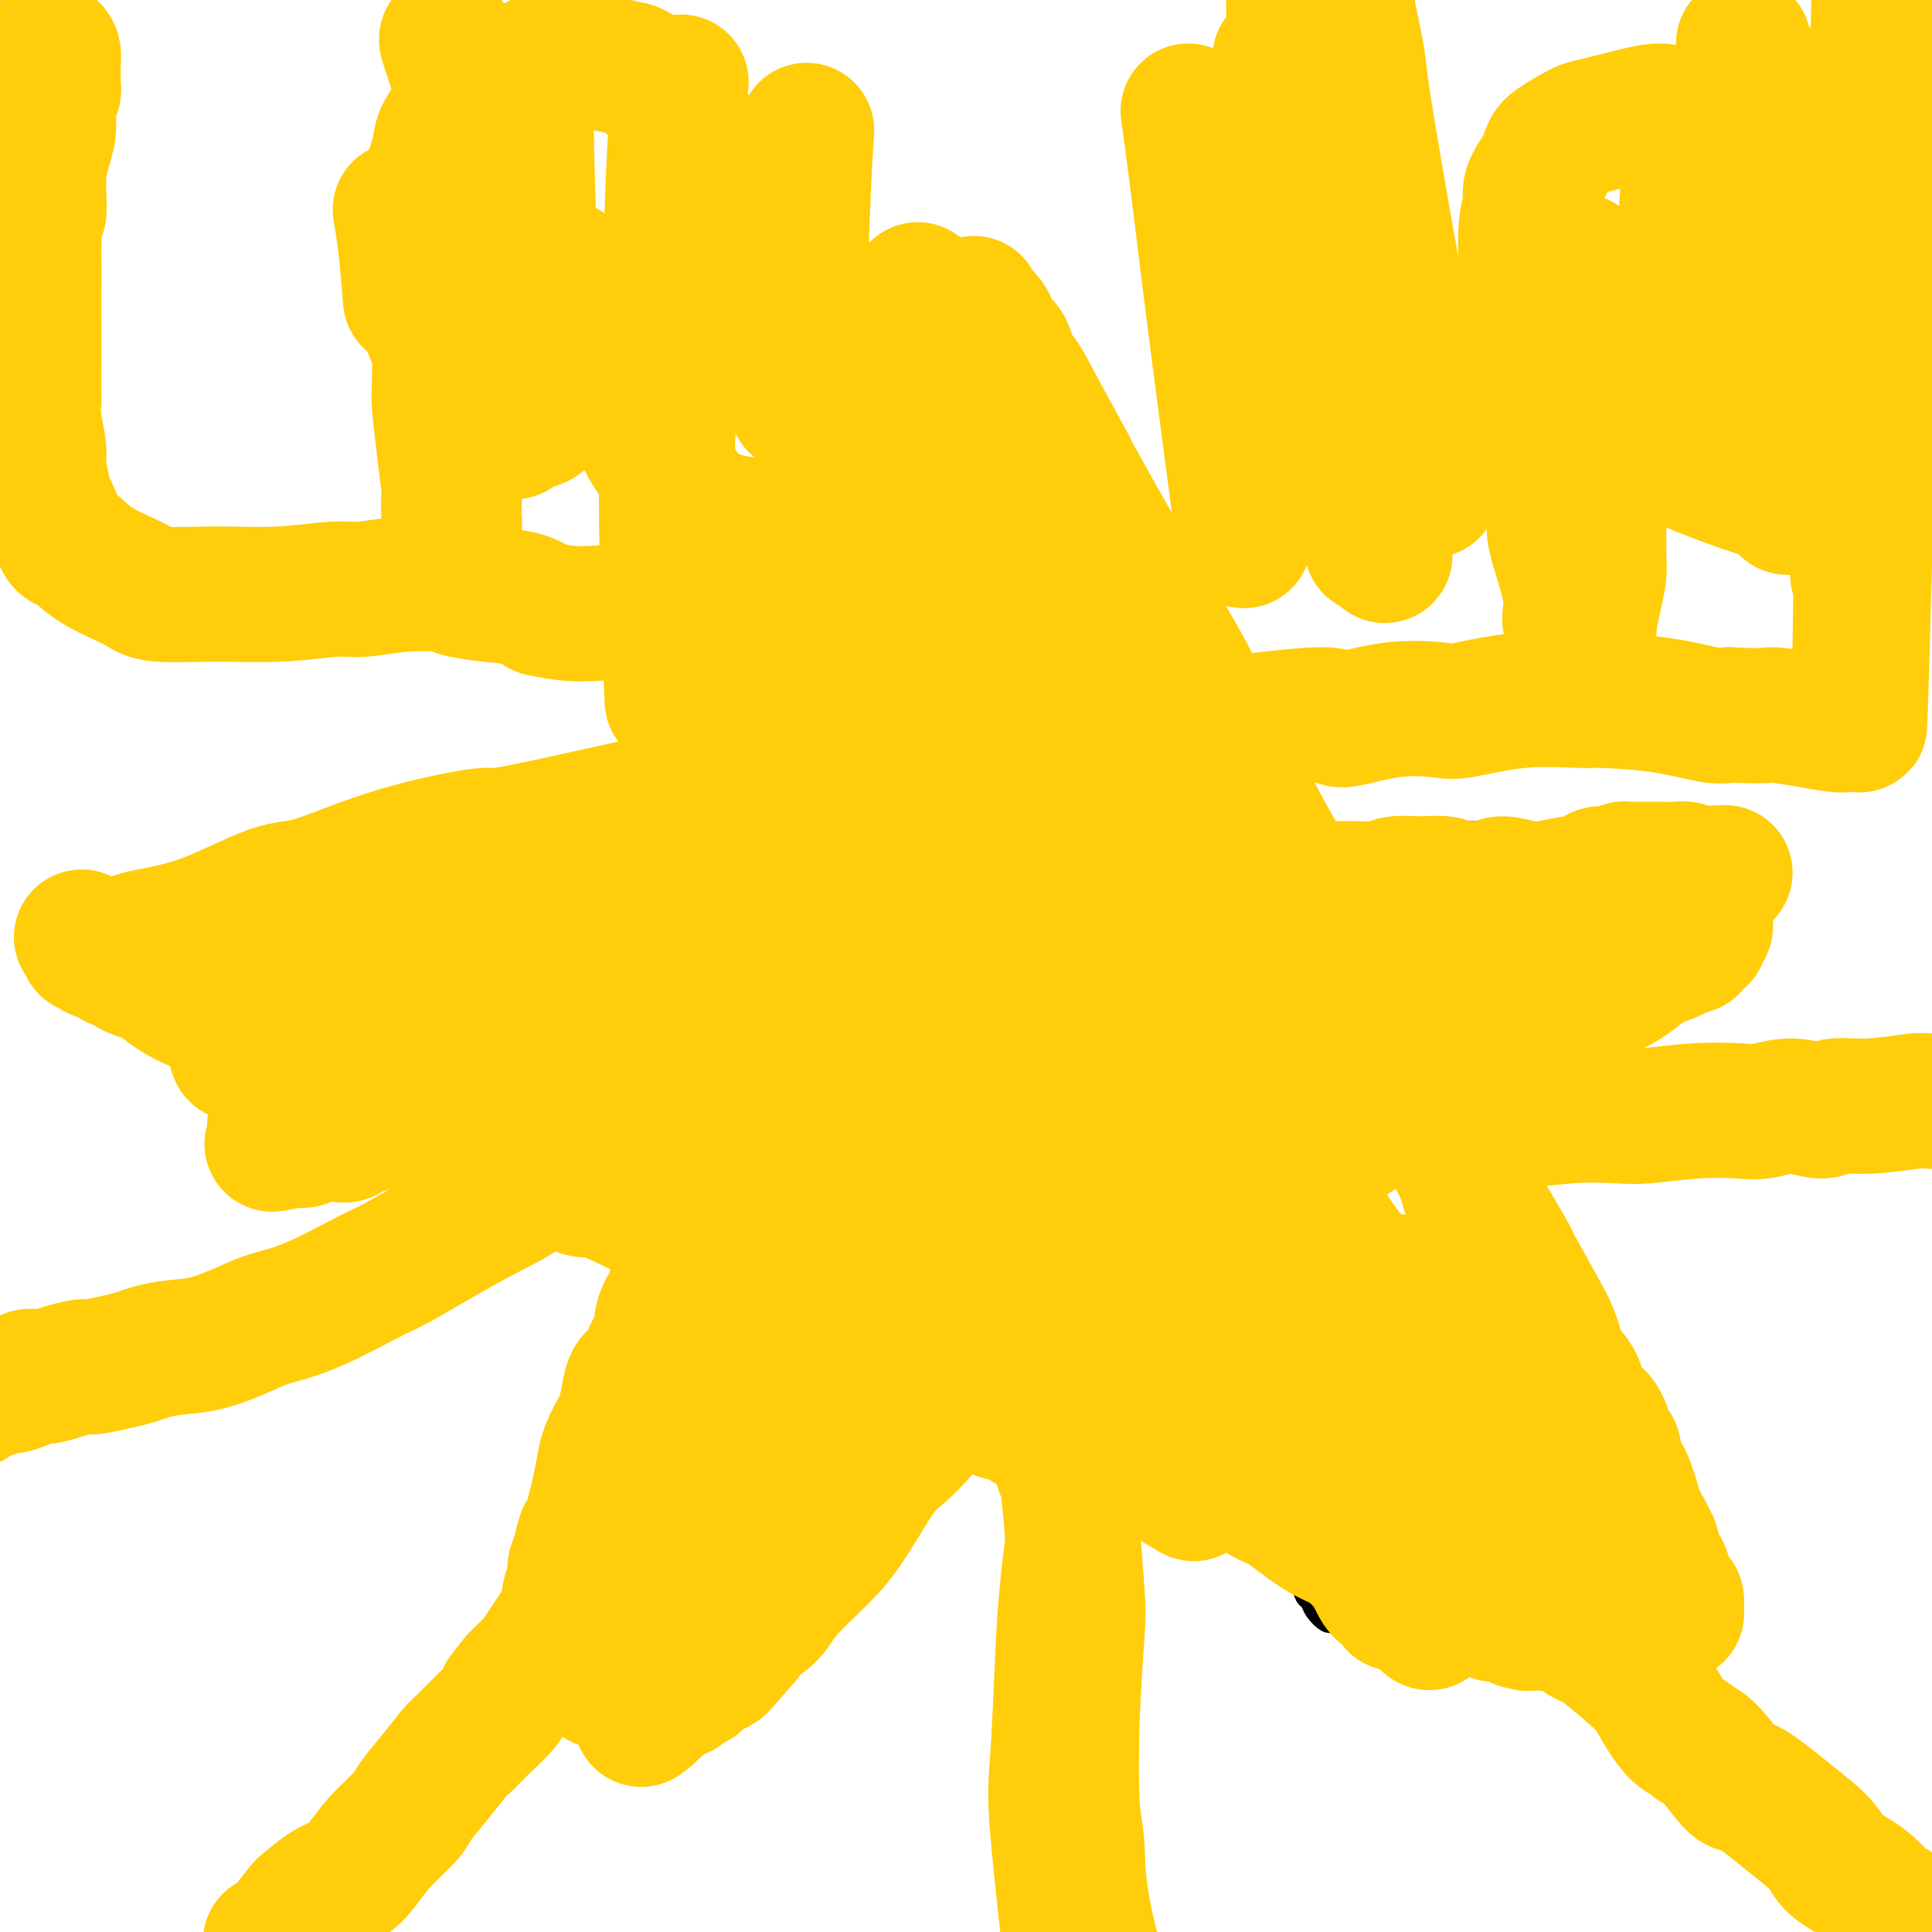 <svg viewBox='0 0 400 400' version='1.1' xmlns='http://www.w3.org/2000/svg' xmlns:xlink='http://www.w3.org/1999/xlink'><g fill='none' stroke='#000000' stroke-width='6' stroke-linecap='round' stroke-linejoin='round'><path d='M202,64c0.081,-0.452 0.162,-0.905 0,-1c-0.162,-0.095 -0.565,0.167 -1,0c-0.435,-0.167 -0.900,-0.763 -1,-1c-0.100,-0.237 0.165,-0.116 0,0c-0.165,0.116 -0.761,0.227 -1,0c-0.239,-0.227 -0.120,-0.792 0,-1c0.120,-0.208 0.242,-0.060 0,0c-0.242,0.060 -0.849,0.030 -1,0c-0.151,-0.030 0.153,-0.061 0,0c-0.153,0.061 -0.762,0.212 -1,0c-0.238,-0.212 -0.106,-0.788 0,-1c0.106,-0.212 0.187,-0.061 0,0c-0.187,0.061 -0.643,0.030 -1,0c-0.357,-0.030 -0.617,-0.061 -1,0c-0.383,0.061 -0.891,0.212 -1,0c-0.109,-0.212 0.181,-0.789 0,-1c-0.181,-0.211 -0.832,-0.057 -1,0c-0.168,0.057 0.147,0.015 0,0c-0.147,-0.015 -0.756,-0.004 -1,0c-0.244,0.004 -0.122,0.002 0,0'/><path d='M192,59c-1.709,-0.833 -0.983,-0.415 -1,0c-0.017,0.415 -0.779,0.826 -1,1c-0.221,0.174 0.100,0.112 0,0c-0.100,-0.112 -0.619,-0.275 -1,0c-0.381,0.275 -0.623,0.988 -1,1c-0.377,0.012 -0.888,-0.676 -1,-1c-0.112,-0.324 0.176,-0.284 0,0c-0.176,0.284 -0.817,0.811 -1,1c-0.183,0.189 0.091,0.039 0,0c-0.091,-0.039 -0.549,0.032 -1,0c-0.451,-0.032 -0.895,-0.167 -1,0c-0.105,0.167 0.131,0.636 0,1c-0.131,0.364 -0.628,0.622 -1,1c-0.372,0.378 -0.621,0.874 -1,1c-0.379,0.126 -0.890,-0.120 -1,0c-0.110,0.120 0.182,0.607 0,1c-0.182,0.393 -0.837,0.693 -1,1c-0.163,0.307 0.168,0.621 0,1c-0.168,0.379 -0.833,0.824 -1,1c-0.167,0.176 0.165,0.085 0,0c-0.165,-0.085 -0.828,-0.162 -1,0c-0.172,0.162 0.147,0.565 0,1c-0.147,0.435 -0.760,0.904 -1,1c-0.240,0.096 -0.107,-0.182 0,0c0.107,0.182 0.187,0.822 0,1c-0.187,0.178 -0.642,-0.107 -1,0c-0.358,0.107 -0.618,0.606 -1,1c-0.382,0.394 -0.886,0.683 -1,1c-0.114,0.317 0.162,0.662 0,1c-0.162,0.338 -0.760,0.668 -1,1c-0.240,0.332 -0.120,0.666 0,1'/><path d='M173,76c-1.482,2.126 -0.186,0.941 0,1c0.186,0.059 -0.738,1.362 -1,2c-0.262,0.638 0.136,0.609 0,1c-0.136,0.391 -0.807,1.200 -1,2c-0.193,0.800 0.092,1.590 0,2c-0.092,0.410 -0.559,0.439 -1,1c-0.441,0.561 -0.854,1.655 -1,2c-0.146,0.345 -0.025,-0.059 0,0c0.025,0.059 -0.045,0.580 0,1c0.045,0.420 0.206,0.738 0,1c-0.206,0.262 -0.777,0.469 -1,1c-0.223,0.531 -0.097,1.385 0,2c0.097,0.615 0.165,0.992 0,1c-0.165,0.008 -0.564,-0.353 -1,0c-0.436,0.353 -0.909,1.418 -1,2c-0.091,0.582 0.201,0.680 0,1c-0.201,0.320 -0.895,0.863 -1,2c-0.105,1.137 0.379,2.869 0,4c-0.379,1.131 -1.622,1.660 -2,2c-0.378,0.340 0.110,0.491 0,1c-0.110,0.509 -0.818,1.375 -1,2c-0.182,0.625 0.163,1.008 0,1c-0.163,-0.008 -0.832,-0.407 -1,0c-0.168,0.407 0.165,1.618 0,2c-0.165,0.382 -0.828,-0.066 -1,0c-0.172,0.066 0.147,0.648 0,1c-0.147,0.352 -0.760,0.476 -1,1c-0.240,0.524 -0.105,1.450 0,2c0.105,0.550 0.182,0.725 0,1c-0.182,0.275 -0.623,0.650 -1,1c-0.377,0.350 -0.688,0.675 -1,1'/><path d='M157,117c-2.414,6.704 -0.450,2.966 0,2c0.450,-0.966 -0.616,0.842 -1,2c-0.384,1.158 -0.088,1.665 0,2c0.088,0.335 -0.033,0.498 0,1c0.033,0.502 0.220,1.342 0,2c-0.220,0.658 -0.846,1.134 -1,2c-0.154,0.866 0.166,2.123 0,3c-0.166,0.877 -0.818,1.373 -1,2c-0.182,0.627 0.105,1.384 0,2c-0.105,0.616 -0.601,1.092 -1,2c-0.399,0.908 -0.699,2.250 -1,3c-0.301,0.750 -0.601,0.908 -1,2c-0.399,1.092 -0.895,3.119 -1,4c-0.105,0.881 0.182,0.617 0,1c-0.182,0.383 -0.832,1.412 -1,2c-0.168,0.588 0.147,0.735 0,1c-0.147,0.265 -0.757,0.649 -1,1c-0.243,0.351 -0.121,0.670 0,1c0.121,0.330 0.239,0.671 0,1c-0.239,0.329 -0.834,0.647 -1,1c-0.166,0.353 0.099,0.740 0,1c-0.099,0.260 -0.562,0.394 -1,1c-0.438,0.606 -0.850,1.683 -1,2c-0.150,0.317 -0.039,-0.126 0,0c0.039,0.126 0.007,0.822 0,1c-0.007,0.178 0.013,-0.163 0,0c-0.013,0.163 -0.059,0.831 0,1c0.059,0.169 0.222,-0.161 0,0c-0.222,0.161 -0.829,0.813 -1,1c-0.171,0.187 0.094,-0.089 0,0c-0.094,0.089 -0.547,0.545 -1,1'/><path d='M143,162c-2.162,7.143 -0.565,2.500 0,1c0.565,-1.500 0.100,0.142 0,1c-0.100,0.858 0.166,0.932 0,1c-0.166,0.068 -0.763,0.131 -1,0c-0.237,-0.131 -0.114,-0.454 0,0c0.114,0.454 0.220,1.686 0,2c-0.220,0.314 -0.767,-0.290 -1,0c-0.233,0.290 -0.152,1.473 0,2c0.152,0.527 0.377,0.397 0,1c-0.377,0.603 -1.354,1.940 -2,3c-0.646,1.060 -0.960,1.843 -1,2c-0.040,0.157 0.196,-0.313 0,0c-0.196,0.313 -0.822,1.408 -1,2c-0.178,0.592 0.092,0.679 0,1c-0.092,0.321 -0.547,0.875 -1,1c-0.453,0.125 -0.905,-0.177 -1,0c-0.095,0.177 0.168,0.835 0,1c-0.168,0.165 -0.767,-0.162 -1,0c-0.233,0.162 -0.100,0.814 0,1c0.100,0.186 0.166,-0.095 0,0c-0.166,0.095 -0.566,0.565 -1,1c-0.434,0.435 -0.904,0.835 -1,1c-0.096,0.165 0.180,0.096 0,0c-0.180,-0.096 -0.818,-0.218 -1,0c-0.182,0.218 0.091,0.777 0,1c-0.091,0.223 -0.545,0.112 -1,0'/><path d='M130,184c-1.945,3.327 -0.309,0.643 0,0c0.309,-0.643 -0.710,0.755 -1,1c-0.290,0.245 0.147,-0.662 0,-1c-0.147,-0.338 -0.880,-0.109 -1,0c-0.120,0.109 0.371,0.096 0,0c-0.371,-0.096 -1.605,-0.274 -2,0c-0.395,0.274 0.050,1.001 0,1c-0.050,-0.001 -0.594,-0.728 -1,-1c-0.406,-0.272 -0.673,-0.088 -1,0c-0.327,0.088 -0.713,0.080 -1,0c-0.287,-0.080 -0.476,-0.233 -1,0c-0.524,0.233 -1.382,0.851 -2,1c-0.618,0.149 -0.995,-0.170 -1,0c-0.005,0.170 0.364,0.830 0,1c-0.364,0.170 -1.460,-0.150 -2,0c-0.540,0.150 -0.525,0.772 -1,1c-0.475,0.228 -1.439,0.064 -2,0c-0.561,-0.064 -0.717,-0.029 -1,0c-0.283,0.029 -0.692,0.050 -1,0c-0.308,-0.050 -0.517,-0.172 -1,0c-0.483,0.172 -1.242,0.638 -2,1c-0.758,0.362 -1.516,0.619 -2,1c-0.484,0.381 -0.693,0.887 -1,1c-0.307,0.113 -0.712,-0.167 -1,0c-0.288,0.167 -0.458,0.781 -1,1c-0.542,0.219 -1.455,0.045 -2,0c-0.545,-0.045 -0.724,0.040 -1,0c-0.276,-0.040 -0.651,-0.207 -1,0c-0.349,0.207 -0.671,0.786 -1,1c-0.329,0.214 -0.665,0.061 -1,0c-0.335,-0.061 -0.667,-0.031 -1,0'/><path d='M97,192c-5.506,1.254 -2.770,0.387 -2,0c0.770,-0.387 -0.426,-0.296 -1,0c-0.574,0.296 -0.526,0.797 -1,1c-0.474,0.203 -1.470,0.107 -2,0c-0.530,-0.107 -0.593,-0.226 -1,0c-0.407,0.226 -1.159,0.795 -2,1c-0.841,0.205 -1.770,0.044 -2,0c-0.230,-0.044 0.240,0.027 0,0c-0.240,-0.027 -1.191,-0.152 -2,0c-0.809,0.152 -1.477,0.580 -2,1c-0.523,0.420 -0.900,0.833 -1,1c-0.100,0.167 0.075,0.088 0,0c-0.075,-0.088 -0.402,-0.185 -1,0c-0.598,0.185 -1.466,0.652 -2,1c-0.534,0.348 -0.735,0.577 -1,1c-0.265,0.423 -0.596,1.042 -1,1c-0.404,-0.042 -0.882,-0.743 -1,-1c-0.118,-0.257 0.124,-0.069 0,0c-0.124,0.069 -0.614,0.018 -1,0c-0.386,-0.018 -0.667,-0.002 -1,0c-0.333,0.002 -0.718,-0.010 -1,0c-0.282,0.010 -0.460,0.040 -1,0c-0.540,-0.040 -1.441,-0.151 -2,0c-0.559,0.151 -0.775,0.565 -1,1c-0.225,0.435 -0.459,0.891 -1,1c-0.541,0.109 -1.388,-0.129 -2,0c-0.612,0.129 -0.987,0.626 -1,1c-0.013,0.374 0.337,0.626 0,1c-0.337,0.374 -1.360,0.870 -2,1c-0.640,0.130 -0.897,-0.106 -1,0c-0.103,0.106 -0.051,0.553 0,1'/><path d='M61,204c-1.417,0.868 -0.958,0.039 -1,0c-0.042,-0.039 -0.585,0.711 -1,1c-0.415,0.289 -0.703,0.115 -1,0c-0.297,-0.115 -0.603,-0.172 -1,0c-0.397,0.172 -0.884,0.571 -1,1c-0.116,0.429 0.138,0.886 0,1c-0.138,0.114 -0.666,-0.115 -1,0c-0.334,0.115 -0.472,0.573 -1,1c-0.528,0.427 -1.447,0.823 -2,1c-0.553,0.177 -0.739,0.136 -1,1c-0.261,0.864 -0.595,2.634 -1,4c-0.405,1.366 -0.879,2.328 -1,3c-0.121,0.672 0.111,1.053 0,1c-0.111,-0.053 -0.566,-0.541 -1,0c-0.434,0.541 -0.849,2.109 -1,3c-0.151,0.891 -0.040,1.104 0,1c0.040,-0.104 0.010,-0.526 0,0c-0.010,0.526 0.001,2.001 0,3c-0.001,0.999 -0.015,1.522 0,2c0.015,0.478 0.060,0.912 0,1c-0.060,0.088 -0.226,-0.169 0,0c0.226,0.169 0.844,0.763 1,1c0.156,0.237 -0.151,0.115 0,0c0.151,-0.115 0.759,-0.223 1,0c0.241,0.223 0.116,0.777 0,1c-0.116,0.223 -0.224,0.115 0,0c0.224,-0.115 0.778,-0.238 1,0c0.222,0.238 0.111,0.837 0,1c-0.111,0.163 -0.222,-0.110 0,0c0.222,0.110 0.778,0.603 1,1c0.222,0.397 0.111,0.699 0,1'/><path d='M51,233c0.879,2.083 1.075,1.289 1,1c-0.075,-0.289 -0.423,-0.074 0,0c0.423,0.074 1.615,0.006 2,0c0.385,-0.006 -0.037,0.051 0,0c0.037,-0.051 0.535,-0.211 1,0c0.465,0.211 0.899,0.793 1,1c0.101,0.207 -0.129,0.040 0,0c0.129,-0.040 0.619,0.045 1,0c0.381,-0.045 0.654,-0.222 1,0c0.346,0.222 0.764,0.844 1,1c0.236,0.156 0.290,-0.154 1,0c0.710,0.154 2.077,0.773 3,1c0.923,0.227 1.401,0.061 2,0c0.599,-0.061 1.321,-0.016 2,0c0.679,0.016 1.317,0.004 2,0c0.683,-0.004 1.410,-0.001 2,0c0.590,0.001 1.044,0.001 2,0c0.956,-0.001 2.414,-0.004 4,0c1.586,0.004 3.298,0.016 4,0c0.702,-0.016 0.392,-0.061 1,0c0.608,0.061 2.135,0.228 4,0c1.865,-0.228 4.069,-0.850 5,-1c0.931,-0.150 0.588,0.171 1,0c0.412,-0.171 1.579,-0.833 3,-1c1.421,-0.167 3.096,0.162 4,0c0.904,-0.162 1.039,-0.814 2,-1c0.961,-0.186 2.749,0.094 4,0c1.251,-0.094 1.964,-0.561 3,-1c1.036,-0.439 2.394,-0.849 3,-1c0.606,-0.151 0.459,-0.043 1,0c0.541,0.043 1.771,0.022 3,0'/><path d='M115,232c5.146,-1.001 3.512,-1.004 3,-1c-0.512,0.004 0.098,0.015 1,0c0.902,-0.015 2.096,-0.057 3,0c0.904,0.057 1.519,0.211 2,0c0.481,-0.211 0.827,-0.789 1,-1c0.173,-0.211 0.171,-0.057 1,0c0.829,0.057 2.488,0.015 3,0c0.512,-0.015 -0.124,-0.004 0,0c0.124,0.004 1.007,0.001 2,0c0.993,-0.001 2.096,0.001 3,0c0.904,-0.001 1.608,-0.004 2,0c0.392,0.004 0.471,0.015 1,0c0.529,-0.015 1.508,-0.056 2,0c0.492,0.056 0.498,0.210 1,0c0.502,-0.210 1.499,-0.785 2,-1c0.501,-0.215 0.505,-0.072 1,0c0.495,0.072 1.481,0.072 2,0c0.519,-0.072 0.573,-0.214 1,0c0.427,0.214 1.229,0.786 2,1c0.771,0.214 1.512,0.072 2,0c0.488,-0.072 0.723,-0.072 1,0c0.277,0.072 0.595,0.215 1,0c0.405,-0.215 0.897,-0.790 1,-1c0.103,-0.210 -0.182,-0.056 0,0c0.182,0.056 0.833,0.015 1,0c0.167,-0.015 -0.149,-0.004 0,0c0.149,0.004 0.761,0.001 1,0c0.239,-0.001 0.103,-0.000 0,0c-0.103,0.000 -0.172,0.000 0,0c0.172,-0.000 0.586,-0.000 1,0'/><path d='M156,229c6.283,-0.524 1.490,-0.332 0,0c-1.490,0.332 0.323,0.806 1,1c0.677,0.194 0.219,0.107 0,0c-0.219,-0.107 -0.198,-0.235 0,0c0.198,0.235 0.575,0.832 1,1c0.425,0.168 0.899,-0.095 1,0c0.101,0.095 -0.170,0.546 0,1c0.170,0.454 0.781,0.909 1,1c0.219,0.091 0.044,-0.183 0,0c-0.044,0.183 0.041,0.823 0,1c-0.041,0.177 -0.207,-0.107 0,0c0.207,0.107 0.789,0.606 1,1c0.211,0.394 0.053,0.683 0,1c-0.053,0.317 -0.000,0.664 0,1c0.000,0.336 -0.051,0.663 0,1c0.051,0.337 0.206,0.685 0,1c-0.206,0.315 -0.773,0.598 -1,1c-0.227,0.402 -0.112,0.922 0,1c0.112,0.078 0.223,-0.287 0,0c-0.223,0.287 -0.778,1.225 -1,2c-0.222,0.775 -0.111,1.388 0,2'/><path d='M159,245c-0.484,1.739 -0.692,1.587 -1,2c-0.308,0.413 -0.714,1.390 -1,2c-0.286,0.610 -0.451,0.853 -1,2c-0.549,1.147 -1.480,3.198 -2,4c-0.520,0.802 -0.627,0.353 -1,1c-0.373,0.647 -1.010,2.388 -2,4c-0.990,1.612 -2.331,3.094 -3,4c-0.669,0.906 -0.665,1.235 -1,2c-0.335,0.765 -1.011,1.967 -2,3c-0.989,1.033 -2.293,1.897 -3,3c-0.707,1.103 -0.818,2.445 -1,3c-0.182,0.555 -0.435,0.324 -1,1c-0.565,0.676 -1.442,2.261 -2,3c-0.558,0.739 -0.796,0.634 -1,1c-0.204,0.366 -0.373,1.205 -1,2c-0.627,0.795 -1.713,1.547 -2,2c-0.287,0.453 0.226,0.607 0,1c-0.226,0.393 -1.191,1.024 -2,2c-0.809,0.976 -1.463,2.297 -2,3c-0.537,0.703 -0.956,0.790 -1,1c-0.044,0.210 0.287,0.544 0,1c-0.287,0.456 -1.191,1.033 -2,2c-0.809,0.967 -1.521,2.326 -2,3c-0.479,0.674 -0.723,0.665 -1,1c-0.277,0.335 -0.586,1.013 -1,2c-0.414,0.987 -0.933,2.281 -1,3c-0.067,0.719 0.319,0.861 0,1c-0.319,0.139 -1.343,0.274 -2,1c-0.657,0.726 -0.946,2.042 -1,3c-0.054,0.958 0.127,1.560 0,2c-0.127,0.440 -0.564,0.720 -1,1'/><path d='M118,311c-6.565,10.549 -2.477,3.920 -1,2c1.477,-1.920 0.343,0.867 0,2c-0.343,1.133 0.104,0.610 0,1c-0.104,0.390 -0.760,1.691 -1,3c-0.240,1.309 -0.064,2.626 0,3c0.064,0.374 0.018,-0.195 0,0c-0.018,0.195 -0.006,1.156 0,2c0.006,0.844 0.005,1.573 0,2c-0.005,0.427 -0.015,0.552 0,1c0.015,0.448 0.056,1.219 0,2c-0.056,0.781 -0.207,1.571 0,2c0.207,0.429 0.772,0.496 1,1c0.228,0.504 0.118,1.444 0,2c-0.118,0.556 -0.243,0.726 0,1c0.243,0.274 0.854,0.651 1,1c0.146,0.349 -0.172,0.671 0,1c0.172,0.329 0.835,0.667 1,1c0.165,0.333 -0.167,0.663 0,1c0.167,0.337 0.832,0.682 1,1c0.168,0.318 -0.161,0.610 0,1c0.161,0.390 0.813,0.879 1,1c0.187,0.121 -0.091,-0.125 0,0c0.091,0.125 0.550,0.621 1,1c0.450,0.379 0.891,0.640 1,1c0.109,0.360 -0.112,0.817 0,1c0.112,0.183 0.559,0.091 1,0c0.441,-0.091 0.875,-0.182 1,0c0.125,0.182 -0.059,0.636 0,1c0.059,0.364 0.362,0.636 1,1c0.638,0.364 1.611,0.818 2,1c0.389,0.182 0.195,0.091 0,0'/><path d='M128,348c1.794,2.237 0.780,1.331 1,1c0.220,-0.331 1.674,-0.085 2,0c0.326,0.085 -0.478,0.010 0,0c0.478,-0.010 2.236,0.046 3,0c0.764,-0.046 0.533,-0.195 1,0c0.467,0.195 1.630,0.733 2,1c0.370,0.267 -0.055,0.264 0,0c0.055,-0.264 0.588,-0.789 1,-1c0.412,-0.211 0.702,-0.108 1,0c0.298,0.108 0.604,0.219 1,0c0.396,-0.219 0.883,-0.770 1,-1c0.117,-0.230 -0.135,-0.139 0,0c0.135,0.139 0.657,0.326 1,0c0.343,-0.326 0.505,-1.167 1,-2c0.495,-0.833 1.321,-1.660 2,-2c0.679,-0.340 1.209,-0.195 2,-1c0.791,-0.805 1.841,-2.561 3,-4c1.159,-1.439 2.426,-2.562 3,-3c0.574,-0.438 0.454,-0.193 1,-1c0.546,-0.807 1.758,-2.668 3,-4c1.242,-1.332 2.516,-2.136 3,-3c0.484,-0.864 0.179,-1.788 1,-3c0.821,-1.212 2.767,-2.713 4,-4c1.233,-1.287 1.752,-2.359 3,-4c1.248,-1.641 3.225,-3.851 4,-5c0.775,-1.149 0.350,-1.238 1,-2c0.650,-0.762 2.376,-2.196 4,-4c1.624,-1.804 3.147,-3.978 4,-5c0.853,-1.022 1.037,-0.890 2,-2c0.963,-1.110 2.704,-3.460 4,-5c1.296,-1.540 2.148,-2.270 3,-3'/><path d='M190,291c7.870,-9.229 2.546,-3.303 1,-2c-1.546,1.303 0.684,-2.017 2,-4c1.316,-1.983 1.716,-2.629 2,-3c0.284,-0.371 0.453,-0.467 1,-1c0.547,-0.533 1.474,-1.505 2,-2c0.526,-0.495 0.652,-0.515 1,-1c0.348,-0.485 0.919,-1.435 1,-2c0.081,-0.565 -0.328,-0.743 0,-1c0.328,-0.257 1.394,-0.591 2,-1c0.606,-0.409 0.754,-0.894 1,-1c0.246,-0.106 0.590,0.165 1,0c0.410,-0.165 0.884,-0.766 1,-1c0.116,-0.234 -0.127,-0.100 0,0c0.127,0.100 0.626,0.167 1,0c0.374,-0.167 0.625,-0.566 1,-1c0.375,-0.434 0.874,-0.901 1,-1c0.126,-0.099 -0.119,0.169 0,0c0.119,-0.169 0.604,-0.776 1,-1c0.396,-0.224 0.703,-0.064 1,0c0.297,0.064 0.586,0.031 1,0c0.414,-0.031 0.955,-0.061 1,0c0.045,0.061 -0.404,0.213 0,0c0.404,-0.213 1.663,-0.789 2,-1c0.337,-0.211 -0.248,-0.055 0,0c0.248,0.055 1.328,0.011 2,0c0.672,-0.011 0.937,0.011 1,0c0.063,-0.011 -0.076,-0.054 0,0c0.076,0.054 0.367,0.207 1,0c0.633,-0.207 1.610,-0.773 2,-1c0.390,-0.227 0.195,-0.113 0,0'/><path d='M220,267c2.947,-1.083 1.316,-0.290 1,0c-0.316,0.290 0.685,0.078 1,0c0.315,-0.078 -0.055,-0.021 0,0c0.055,0.021 0.536,0.006 1,0c0.464,-0.006 0.912,-0.003 1,0c0.088,0.003 -0.184,0.005 0,0c0.184,-0.005 0.823,-0.016 1,0c0.177,0.016 -0.107,0.061 0,0c0.107,-0.061 0.606,-0.228 1,0c0.394,0.228 0.682,0.852 1,1c0.318,0.148 0.666,-0.178 1,0c0.334,0.178 0.653,0.860 1,1c0.347,0.140 0.723,-0.262 1,0c0.277,0.262 0.456,1.187 1,2c0.544,0.813 1.451,1.513 2,2c0.549,0.487 0.738,0.760 1,1c0.262,0.240 0.596,0.447 1,1c0.404,0.553 0.878,1.453 1,2c0.122,0.547 -0.108,0.740 0,1c0.108,0.260 0.554,0.588 1,1c0.446,0.412 0.893,0.909 1,1c0.107,0.091 -0.126,-0.223 0,0c0.126,0.223 0.611,0.984 1,2c0.389,1.016 0.682,2.286 1,3c0.318,0.714 0.663,0.873 1,1c0.337,0.127 0.668,0.222 1,1c0.332,0.778 0.666,2.239 1,3c0.334,0.761 0.667,0.823 1,1c0.333,0.177 0.667,0.471 1,1c0.333,0.529 0.667,1.294 1,2c0.333,0.706 0.667,1.353 1,2'/><path d='M247,296c2.095,3.433 1.334,1.514 1,1c-0.334,-0.514 -0.239,0.377 0,1c0.239,0.623 0.623,0.978 1,1c0.377,0.022 0.748,-0.291 1,0c0.252,0.291 0.386,1.185 1,2c0.614,0.815 1.709,1.552 2,2c0.291,0.448 -0.222,0.608 0,1c0.222,0.392 1.178,1.016 2,2c0.822,0.984 1.510,2.328 2,3c0.490,0.672 0.783,0.672 1,1c0.217,0.328 0.358,0.985 1,2c0.642,1.015 1.783,2.390 2,3c0.217,0.610 -0.491,0.456 0,1c0.491,0.544 2.181,1.787 3,3c0.819,1.213 0.769,2.395 1,3c0.231,0.605 0.745,0.634 1,1c0.255,0.366 0.252,1.070 1,2c0.748,0.930 2.246,2.085 3,3c0.754,0.915 0.764,1.589 1,2c0.236,0.411 0.697,0.558 1,1c0.303,0.442 0.448,1.179 1,2c0.552,0.821 1.509,1.727 2,2c0.491,0.273 0.514,-0.085 1,0c0.486,0.085 1.433,0.615 2,1c0.567,0.385 0.753,0.625 1,1c0.247,0.375 0.555,0.885 1,1c0.445,0.115 1.028,-0.165 2,0c0.972,0.165 2.333,0.776 3,1c0.667,0.224 0.641,0.060 1,0c0.359,-0.060 1.103,-0.017 2,0c0.897,0.017 1.949,0.009 3,0'/><path d='M291,339c2.889,0.381 2.111,-0.668 2,-1c-0.111,-0.332 0.446,0.052 1,0c0.554,-0.052 1.107,-0.539 2,-1c0.893,-0.461 2.126,-0.894 3,-1c0.874,-0.106 1.389,0.115 2,0c0.611,-0.115 1.317,-0.567 2,-1c0.683,-0.433 1.342,-0.848 2,-1c0.658,-0.152 1.313,-0.041 2,0c0.687,0.041 1.405,0.011 2,0c0.595,-0.011 1.065,-0.003 2,0c0.935,0.003 2.334,0.003 3,0c0.666,-0.003 0.600,-0.007 1,0c0.400,0.007 1.267,0.027 2,0c0.733,-0.027 1.333,-0.101 2,0c0.667,0.101 1.399,0.378 2,0c0.601,-0.378 1.069,-1.411 2,-2c0.931,-0.589 2.326,-0.735 3,-1c0.674,-0.265 0.628,-0.648 1,-1c0.372,-0.352 1.161,-0.673 2,-1c0.839,-0.327 1.726,-0.661 2,-1c0.274,-0.339 -0.066,-0.682 0,-1c0.066,-0.318 0.538,-0.610 1,-1c0.462,-0.390 0.912,-0.877 1,-1c0.088,-0.123 -0.188,0.118 0,0c0.188,-0.118 0.839,-0.595 1,-1c0.161,-0.405 -0.167,-0.738 0,-1c0.167,-0.262 0.829,-0.451 1,-1c0.171,-0.549 -0.150,-1.456 0,-2c0.150,-0.544 0.771,-0.723 1,-1c0.229,-0.277 0.065,-0.650 0,-1c-0.065,-0.350 -0.033,-0.675 0,-1'/><path d='M336,317c0.447,-1.576 0.063,-1.516 0,-2c-0.063,-0.484 0.195,-1.511 0,-2c-0.195,-0.489 -0.844,-0.440 -1,-1c-0.156,-0.560 0.180,-1.731 0,-3c-0.180,-1.269 -0.878,-2.638 -1,-3c-0.122,-0.362 0.332,0.283 0,0c-0.332,-0.283 -1.448,-1.495 -2,-3c-0.552,-1.505 -0.539,-3.304 -1,-4c-0.461,-0.696 -1.395,-0.291 -2,-1c-0.605,-0.709 -0.880,-2.533 -2,-4c-1.120,-1.467 -3.083,-2.576 -4,-3c-0.917,-0.424 -0.787,-0.163 -1,-1c-0.213,-0.837 -0.769,-2.771 -2,-4c-1.231,-1.229 -3.139,-1.751 -4,-2c-0.861,-0.249 -0.677,-0.224 -1,-1c-0.323,-0.776 -1.155,-2.353 -2,-3c-0.845,-0.647 -1.704,-0.363 -3,-1c-1.296,-0.637 -3.030,-2.195 -4,-3c-0.970,-0.805 -1.177,-0.856 -2,-1c-0.823,-0.144 -2.263,-0.382 -4,-2c-1.737,-1.618 -3.771,-4.617 -5,-6c-1.229,-1.383 -1.651,-1.150 -3,-2c-1.349,-0.850 -3.623,-2.782 -6,-5c-2.377,-2.218 -4.855,-4.722 -6,-6c-1.145,-1.278 -0.957,-1.330 -2,-2c-1.043,-0.670 -3.316,-1.957 -5,-3c-1.684,-1.043 -2.780,-1.840 -3,-2c-0.220,-0.160 0.436,0.318 0,0c-0.436,-0.318 -1.964,-1.432 -3,-2c-1.036,-0.568 -1.582,-0.591 -2,-1c-0.418,-0.409 -0.709,-1.205 -1,-2'/><path d='M264,242c-8.846,-6.762 -2.963,-1.666 -1,0c1.963,1.666 0.004,-0.098 -1,-1c-1.004,-0.902 -1.054,-0.944 -1,-1c0.054,-0.056 0.211,-0.127 0,0c-0.211,0.127 -0.788,0.453 -1,0c-0.212,-0.453 -0.057,-1.683 0,-2c0.057,-0.317 0.015,0.281 0,0c-0.015,-0.281 -0.004,-1.440 0,-2c0.004,-0.560 -0.000,-0.520 0,-1c0.000,-0.480 0.004,-1.479 0,-2c-0.004,-0.521 -0.016,-0.564 0,-1c0.016,-0.436 0.061,-1.265 0,-2c-0.061,-0.735 -0.227,-1.377 0,-2c0.227,-0.623 0.849,-1.229 1,-2c0.151,-0.771 -0.167,-1.708 0,-2c0.167,-0.292 0.818,0.062 1,0c0.182,-0.062 -0.106,-0.541 0,-1c0.106,-0.459 0.606,-0.898 1,-1c0.394,-0.102 0.681,0.131 1,0c0.319,-0.131 0.668,-0.628 1,-1c0.332,-0.372 0.646,-0.620 1,-1c0.354,-0.380 0.748,-0.890 1,-1c0.252,-0.110 0.363,0.182 1,0c0.637,-0.182 1.798,-0.837 3,-1c1.202,-0.163 2.443,0.166 3,0c0.557,-0.166 0.431,-0.828 1,-1c0.569,-0.172 1.835,0.147 3,0c1.165,-0.147 2.230,-0.761 3,-1c0.770,-0.239 1.246,-0.103 2,0c0.754,0.103 1.787,0.172 3,0c1.213,-0.172 2.607,-0.586 4,-1'/><path d='M290,215c4.363,-1.421 1.271,-0.974 1,-1c-0.271,-0.026 2.279,-0.525 4,-1c1.721,-0.475 2.611,-0.925 4,-1c1.389,-0.075 3.276,0.225 4,0c0.724,-0.225 0.286,-0.974 1,-1c0.714,-0.026 2.579,0.670 4,1c1.421,0.330 2.398,0.294 3,0c0.602,-0.294 0.830,-0.848 2,-1c1.170,-0.152 3.283,0.096 5,0c1.717,-0.096 3.038,-0.535 5,-1c1.962,-0.465 4.566,-0.955 6,-1c1.434,-0.045 1.698,0.356 3,0c1.302,-0.356 3.642,-1.468 5,-2c1.358,-0.532 1.732,-0.485 3,-1c1.268,-0.515 3.429,-1.592 5,-2c1.571,-0.408 2.552,-0.147 3,0c0.448,0.147 0.361,0.180 1,0c0.639,-0.180 2.002,-0.573 3,-1c0.998,-0.427 1.630,-0.888 2,-1c0.370,-0.112 0.479,0.125 1,0c0.521,-0.125 1.453,-0.610 2,-1c0.547,-0.390 0.707,-0.683 1,-1c0.293,-0.317 0.719,-0.659 1,-1c0.281,-0.341 0.419,-0.683 1,-1c0.581,-0.317 1.606,-0.611 2,-1c0.394,-0.389 0.158,-0.875 0,-1c-0.158,-0.125 -0.238,0.111 0,0c0.238,-0.111 0.795,-0.568 1,-1c0.205,-0.432 0.059,-0.838 0,-1c-0.059,-0.162 -0.029,-0.081 0,0'/><path d='M363,194c1.236,-1.477 0.327,-1.169 0,-1c-0.327,0.169 -0.072,0.200 0,0c0.072,-0.200 -0.039,-0.631 0,-1c0.039,-0.369 0.229,-0.676 0,-1c-0.229,-0.324 -0.877,-0.665 -1,-1c-0.123,-0.335 0.280,-0.663 0,-1c-0.280,-0.337 -1.244,-0.681 -2,-1c-0.756,-0.319 -1.303,-0.611 -2,-1c-0.697,-0.389 -1.544,-0.874 -2,-1c-0.456,-0.126 -0.520,0.106 -1,0c-0.480,-0.106 -1.375,-0.551 -2,-1c-0.625,-0.449 -0.979,-0.903 -1,-1c-0.021,-0.097 0.290,0.163 0,0c-0.290,-0.163 -1.181,-0.748 -2,-1c-0.819,-0.252 -1.567,-0.171 -2,0c-0.433,0.171 -0.553,0.431 -1,0c-0.447,-0.431 -1.223,-1.555 -2,-2c-0.777,-0.445 -1.555,-0.211 -2,0c-0.445,0.211 -0.556,0.401 -1,0c-0.444,-0.401 -1.220,-1.392 -2,-2c-0.780,-0.608 -1.565,-0.832 -2,-1c-0.435,-0.168 -0.521,-0.279 -1,0c-0.479,0.279 -1.350,0.948 -2,1c-0.650,0.052 -1.080,-0.512 -2,-1c-0.920,-0.488 -2.329,-0.901 -3,-1c-0.671,-0.099 -0.603,0.117 -1,0c-0.397,-0.117 -1.258,-0.567 -2,-1c-0.742,-0.433 -1.364,-0.848 -2,-1c-0.636,-0.152 -1.287,-0.041 -2,0c-0.713,0.041 -1.490,0.012 -2,0c-0.510,-0.012 -0.755,-0.006 -1,0'/><path d='M320,175c-5.003,-1.460 -2.509,-1.109 -2,-1c0.509,0.109 -0.967,-0.023 -2,0c-1.033,0.023 -1.623,0.202 -2,0c-0.377,-0.202 -0.541,-0.786 -1,-1c-0.459,-0.214 -1.213,-0.057 -2,0c-0.787,0.057 -1.608,0.014 -2,0c-0.392,-0.014 -0.354,-0.000 -1,0c-0.646,0.000 -1.975,-0.014 -3,0c-1.025,0.014 -1.747,0.056 -2,0c-0.253,-0.056 -0.037,-0.211 -1,0c-0.963,0.211 -3.105,0.788 -4,1c-0.895,0.212 -0.544,0.061 -1,0c-0.456,-0.061 -1.718,-0.030 -2,0c-0.282,0.030 0.416,0.061 0,0c-0.416,-0.061 -1.948,-0.212 -3,0c-1.052,0.212 -1.625,0.789 -2,1c-0.375,0.211 -0.551,0.056 -1,0c-0.449,-0.056 -1.170,-0.012 -2,0c-0.830,0.012 -1.770,-0.007 -2,0c-0.230,0.007 0.248,0.041 0,0c-0.248,-0.041 -1.222,-0.157 -2,0c-0.778,0.157 -1.359,0.588 -2,1c-0.641,0.412 -1.342,0.807 -2,1c-0.658,0.193 -1.275,0.185 -2,0c-0.725,-0.185 -1.560,-0.548 -2,-1c-0.440,-0.452 -0.484,-0.993 -1,-1c-0.516,-0.007 -1.503,0.520 -2,1c-0.497,0.480 -0.504,0.912 -1,1c-0.496,0.088 -1.480,-0.169 -2,0c-0.520,0.169 -0.577,0.762 -1,1c-0.423,0.238 -1.211,0.119 -2,0'/><path d='M266,178c-5.758,0.790 -2.154,0.264 -1,0c1.154,-0.264 -0.142,-0.267 -1,0c-0.858,0.267 -1.278,0.804 -2,1c-0.722,0.196 -1.747,0.052 -2,0c-0.253,-0.052 0.265,-0.013 0,0c-0.265,0.013 -1.313,-0.001 -2,0c-0.687,0.001 -1.011,0.015 -1,0c0.011,-0.015 0.358,-0.061 0,0c-0.358,0.061 -1.420,0.228 -2,0c-0.580,-0.228 -0.676,-0.850 -1,-1c-0.324,-0.150 -0.875,0.171 -1,0c-0.125,-0.171 0.175,-0.833 0,-1c-0.175,-0.167 -0.825,0.162 -1,0c-0.175,-0.162 0.126,-0.813 0,-1c-0.126,-0.187 -0.678,0.092 -1,0c-0.322,-0.092 -0.415,-0.554 -1,-1c-0.585,-0.446 -1.664,-0.876 -2,-1c-0.336,-0.124 0.070,0.059 0,0c-0.070,-0.059 -0.615,-0.360 -1,-1c-0.385,-0.640 -0.610,-1.621 -1,-2c-0.390,-0.379 -0.945,-0.157 -1,0c-0.055,0.157 0.389,0.249 0,0c-0.389,-0.249 -1.611,-0.840 -2,-1c-0.389,-0.160 0.054,0.109 0,0c-0.054,-0.109 -0.606,-0.597 -1,-1c-0.394,-0.403 -0.630,-0.722 -1,-1c-0.370,-0.278 -0.873,-0.514 -1,-1c-0.127,-0.486 0.120,-1.223 0,-2c-0.120,-0.777 -0.609,-1.594 -1,-2c-0.391,-0.406 -0.683,-0.402 -1,-1c-0.317,-0.598 -0.658,-1.799 -1,-3'/><path d='M237,159c-0.626,-1.524 -0.690,-1.333 -1,-2c-0.310,-0.667 -0.867,-2.192 -1,-3c-0.133,-0.808 0.157,-0.901 0,-1c-0.157,-0.099 -0.763,-0.206 -1,-1c-0.237,-0.794 -0.106,-2.277 0,-3c0.106,-0.723 0.187,-0.686 0,-1c-0.187,-0.314 -0.643,-0.979 -1,-2c-0.357,-1.021 -0.616,-2.398 -1,-3c-0.384,-0.602 -0.891,-0.428 -1,-1c-0.109,-0.572 0.182,-1.892 0,-3c-0.182,-1.108 -0.836,-2.006 -1,-3c-0.164,-0.994 0.162,-2.083 0,-3c-0.162,-0.917 -0.813,-1.662 -1,-2c-0.187,-0.338 0.090,-0.269 0,-1c-0.090,-0.731 -0.545,-2.261 -1,-3c-0.455,-0.739 -0.909,-0.685 -1,-1c-0.091,-0.315 0.182,-0.998 0,-2c-0.182,-1.002 -0.819,-2.325 -1,-3c-0.181,-0.675 0.092,-0.704 0,-1c-0.092,-0.296 -0.550,-0.860 -1,-2c-0.450,-1.140 -0.892,-2.856 -1,-4c-0.108,-1.144 0.120,-1.714 0,-2c-0.120,-0.286 -0.586,-0.287 -1,-1c-0.414,-0.713 -0.775,-2.138 -1,-3c-0.225,-0.862 -0.315,-1.162 -1,-2c-0.685,-0.838 -1.966,-2.216 -3,-4c-1.034,-1.784 -1.821,-3.975 -2,-5c-0.179,-1.025 0.251,-0.883 0,-2c-0.251,-1.117 -1.183,-3.493 -2,-5c-0.817,-1.507 -1.519,-2.145 -2,-3c-0.481,-0.855 -0.740,-1.928 -1,-3'/><path d='M211,84c-1.820,-4.014 -0.869,-2.049 -1,-2c-0.131,0.049 -1.344,-1.818 -2,-3c-0.656,-1.182 -0.754,-1.680 -1,-2c-0.246,-0.320 -0.639,-0.463 -1,-1c-0.361,-0.537 -0.688,-1.467 -1,-2c-0.312,-0.533 -0.608,-0.668 -1,-1c-0.392,-0.332 -0.878,-0.863 -1,-1c-0.122,-0.137 0.121,0.118 0,0c-0.121,-0.118 -0.607,-0.609 -1,-1c-0.393,-0.391 -0.693,-0.682 -1,-1c-0.307,-0.318 -0.622,-0.663 -1,-1c-0.378,-0.337 -0.820,-0.665 -1,-1c-0.180,-0.335 -0.100,-0.677 0,-1c0.100,-0.323 0.219,-0.625 0,-1c-0.219,-0.375 -0.777,-0.821 -1,-1c-0.223,-0.179 -0.112,-0.089 0,0'/></g>
<g fill='none' stroke='#FEE859' stroke-width='28' stroke-linecap='round' stroke-linejoin='round'><path d='M195,146c0.085,0.275 0.170,0.550 0,1c-0.170,0.450 -0.595,1.074 -1,2c-0.405,0.926 -0.791,2.153 -1,3c-0.209,0.847 -0.242,1.315 -1,3c-0.758,1.685 -2.241,4.588 -3,6c-0.759,1.412 -0.796,1.334 -1,2c-0.204,0.666 -0.577,2.076 -1,3c-0.423,0.924 -0.898,1.361 -1,2c-0.102,0.639 0.169,1.479 0,2c-0.169,0.521 -0.777,0.724 -1,1c-0.223,0.276 -0.060,0.627 0,1c0.060,0.373 0.016,0.769 0,1c-0.016,0.231 -0.005,0.296 0,1c0.005,0.704 0.002,2.049 0,3c-0.002,0.951 -0.004,1.510 0,2c0.004,0.490 0.015,0.910 0,1c-0.015,0.090 -0.057,-0.149 0,0c0.057,0.149 0.211,0.687 0,1c-0.211,0.313 -0.789,0.401 -1,1c-0.211,0.599 -0.057,1.709 0,2c0.057,0.291 0.015,-0.236 0,0c-0.015,0.236 -0.004,1.236 0,2c0.004,0.764 0.001,1.294 0,2c-0.001,0.706 -0.000,1.590 0,2c0.000,0.410 0.000,0.348 0,1c-0.000,0.652 -0.000,2.019 0,3c0.000,0.981 0.000,1.578 0,2c-0.000,0.422 -0.000,0.670 0,1c0.000,0.330 0.000,0.743 0,1c-0.000,0.257 -0.000,0.359 0,1c0.000,0.641 0.000,1.820 0,3'/><path d='M184,202c-0.216,4.686 -0.255,1.900 0,1c0.255,-0.900 0.804,0.087 1,1c0.196,0.913 0.037,1.751 0,2c-0.037,0.249 0.046,-0.092 0,0c-0.046,0.092 -0.223,0.617 0,1c0.223,0.383 0.844,0.625 1,1c0.156,0.375 -0.154,0.882 0,1c0.154,0.118 0.773,-0.152 1,0c0.227,0.152 0.062,0.727 0,1c-0.062,0.273 -0.020,0.242 0,0c0.020,-0.242 0.020,-0.697 0,-1c-0.020,-0.303 -0.058,-0.454 0,-1c0.058,-0.546 0.212,-1.486 0,-2c-0.212,-0.514 -0.790,-0.602 -1,-1c-0.210,-0.398 -0.052,-1.108 0,-2c0.052,-0.892 -0.001,-1.968 0,-3c0.001,-1.032 0.057,-2.019 0,-3c-0.057,-0.981 -0.225,-1.955 0,-3c0.225,-1.045 0.845,-2.161 1,-3c0.155,-0.839 -0.155,-1.399 0,-2c0.155,-0.601 0.773,-1.242 1,-2c0.227,-0.758 0.061,-1.634 0,-3c-0.061,-1.366 -0.016,-3.222 0,-4c0.016,-0.778 0.004,-0.479 0,-1c-0.004,-0.521 -0.001,-1.863 0,-3c0.001,-1.137 0.001,-2.068 0,-3'/><path d='M188,173c0.311,-6.003 0.087,-3.011 0,-2c-0.087,1.011 -0.038,0.041 0,-1c0.038,-1.041 0.067,-2.151 0,-3c-0.067,-0.849 -0.228,-1.435 0,-2c0.228,-0.565 0.846,-1.110 1,-2c0.154,-0.890 -0.155,-2.125 0,-3c0.155,-0.875 0.774,-1.389 1,-2c0.226,-0.611 0.061,-1.318 0,-2c-0.061,-0.682 -0.016,-1.339 0,-2c0.016,-0.661 0.004,-1.326 0,-2c-0.004,-0.674 -0.001,-1.358 0,-2c0.001,-0.642 0.000,-1.241 0,-2c-0.000,-0.759 -0.000,-1.677 0,-2c0.000,-0.323 0.000,-0.051 0,0c-0.000,0.051 -0.000,-0.118 0,-1c0.000,-0.882 0.000,-2.478 0,-3c-0.000,-0.522 -0.000,0.028 0,0c0.000,-0.028 0.000,-0.634 0,-1c-0.000,-0.366 -0.000,-0.492 0,-1c0.000,-0.508 0.000,-1.398 0,-2c-0.000,-0.602 -0.000,-0.917 0,-1c0.000,-0.083 0.000,0.065 0,0c-0.000,-0.065 -0.000,-0.343 0,-1c0.000,-0.657 0.000,-1.691 0,-2c-0.000,-0.309 -0.000,0.109 0,0c0.000,-0.109 0.000,-0.745 0,-1c-0.000,-0.255 -0.000,-0.127 0,0'/></g>
<g fill='none' stroke='#FFCD0A' stroke-width='28' stroke-linecap='round' stroke-linejoin='round'><path d='M200,120c-0.367,-0.108 -0.735,-0.217 -1,0c-0.265,0.217 -0.428,0.759 -1,1c-0.572,0.241 -1.553,0.183 -2,0c-0.447,-0.183 -0.360,-0.489 -1,0c-0.640,0.489 -2.008,1.772 -3,3c-0.992,1.228 -1.610,2.401 -2,3c-0.390,0.599 -0.553,0.624 -1,2c-0.447,1.376 -1.177,4.104 -2,6c-0.823,1.896 -1.737,2.959 -2,4c-0.263,1.041 0.126,2.058 0,3c-0.126,0.942 -0.766,1.809 -1,4c-0.234,2.191 -0.063,5.705 0,8c0.063,2.295 0.017,3.370 0,6c-0.017,2.630 -0.005,6.815 0,10c0.005,3.185 0.001,5.372 0,8c-0.001,2.628 -0.000,5.698 0,8c0.000,2.302 0.000,3.834 0,5c-0.000,1.166 -0.001,1.964 0,4c0.001,2.036 0.004,5.309 0,7c-0.004,1.691 -0.016,1.802 0,3c0.016,1.198 0.060,3.485 0,6c-0.060,2.515 -0.223,5.259 0,7c0.223,1.741 0.831,2.478 1,3c0.169,0.522 -0.102,0.830 0,2c0.102,1.170 0.576,3.202 1,4c0.424,0.798 0.798,0.361 1,1c0.202,0.639 0.231,2.354 1,3c0.769,0.646 2.278,0.225 3,0c0.722,-0.225 0.656,-0.253 1,0c0.344,0.253 1.098,0.787 2,0c0.902,-0.787 1.951,-2.893 3,-5'/><path d='M197,226c0.856,-2.308 1.497,-5.578 2,-8c0.503,-2.422 0.867,-3.996 1,-5c0.133,-1.004 0.036,-1.439 0,-4c-0.036,-2.561 -0.010,-7.249 0,-10c0.010,-2.751 0.003,-3.565 0,-5c-0.003,-1.435 -0.000,-3.492 0,-6c0.000,-2.508 -0.001,-5.469 0,-7c0.001,-1.531 0.003,-1.634 0,-3c-0.003,-1.366 -0.011,-3.995 0,-6c0.011,-2.005 0.040,-3.387 0,-4c-0.040,-0.613 -0.151,-0.458 0,-1c0.151,-0.542 0.562,-1.780 1,-3c0.438,-1.220 0.902,-2.422 1,-3c0.098,-0.578 -0.170,-0.533 0,-1c0.170,-0.467 0.778,-1.447 1,-2c0.222,-0.553 0.060,-0.681 0,-1c-0.060,-0.319 -0.016,-0.831 0,-1c0.016,-0.169 0.004,0.004 0,0c-0.004,-0.004 -0.001,-0.186 0,-1c0.001,-0.814 0.000,-2.261 0,-3c-0.000,-0.739 -0.000,-0.772 0,-1c0.000,-0.228 0.000,-0.653 0,-1c-0.000,-0.347 0.000,-0.618 0,-1c-0.000,-0.382 -0.000,-0.877 0,-1c0.000,-0.123 0.000,0.126 0,0c-0.000,-0.126 -0.001,-0.628 0,-1c0.001,-0.372 0.003,-0.613 0,-1c-0.003,-0.387 -0.011,-0.918 0,-1c0.011,-0.082 0.041,0.286 0,0c-0.041,-0.286 -0.155,-1.224 0,-2c0.155,-0.776 0.577,-1.388 1,-2'/><path d='M204,141c1.083,-13.554 0.290,-4.937 0,-2c-0.290,2.937 -0.078,0.196 0,-1c0.078,-1.196 0.021,-0.845 0,-1c-0.021,-0.155 -0.006,-0.815 0,-1c0.006,-0.185 0.001,0.106 0,0c-0.001,-0.106 0.001,-0.609 0,-1c-0.001,-0.391 -0.004,-0.671 0,-1c0.004,-0.329 0.016,-0.706 0,-1c-0.016,-0.294 -0.059,-0.505 0,-1c0.059,-0.495 0.219,-1.275 0,-2c-0.219,-0.725 -0.818,-1.397 -1,-2c-0.182,-0.603 0.054,-1.139 0,-2c-0.054,-0.861 -0.399,-2.048 -1,-3c-0.601,-0.952 -1.460,-1.668 -2,-2c-0.540,-0.332 -0.761,-0.281 -1,-1c-0.239,-0.719 -0.496,-2.209 -1,-4c-0.504,-1.791 -1.253,-3.885 -2,-5c-0.747,-1.115 -1.490,-1.253 -2,-2c-0.510,-0.747 -0.785,-2.103 -1,-3c-0.215,-0.897 -0.368,-1.333 -1,-2c-0.632,-0.667 -1.742,-1.563 -2,-2c-0.258,-0.437 0.337,-0.414 0,-1c-0.337,-0.586 -1.607,-1.781 -2,-3c-0.393,-1.219 0.091,-2.461 0,-3c-0.091,-0.539 -0.756,-0.375 -1,-1c-0.244,-0.625 -0.065,-2.038 0,-3c0.065,-0.962 0.017,-1.474 0,-2c-0.017,-0.526 -0.005,-1.065 0,-2c0.005,-0.935 0.001,-2.267 0,-3c-0.001,-0.733 -0.001,-0.866 0,-1'/><path d='M187,83c-0.153,-2.517 -0.037,-1.309 0,-1c0.037,0.309 -0.005,-0.279 0,-1c0.005,-0.721 0.057,-1.574 0,-2c-0.057,-0.426 -0.223,-0.425 0,-1c0.223,-0.575 0.834,-1.725 1,-2c0.166,-0.275 -0.114,0.326 0,0c0.114,-0.326 0.623,-1.580 1,-2c0.377,-0.420 0.623,-0.007 1,0c0.377,0.007 0.885,-0.394 1,-1c0.115,-0.606 -0.161,-1.419 0,-2c0.161,-0.581 0.761,-0.930 1,-1c0.239,-0.070 0.117,0.141 0,0c-0.117,-0.141 -0.228,-0.633 0,-1c0.228,-0.367 0.794,-0.611 1,-1c0.206,-0.389 0.052,-0.925 0,-1c-0.052,-0.075 -0.004,0.310 0,1c0.004,0.690 -0.037,1.686 0,2c0.037,0.314 0.154,-0.053 0,0c-0.154,0.053 -0.577,0.527 -1,1'/><path d='M192,71c-0.150,0.936 -0.026,1.775 0,2c0.026,0.225 -0.046,-0.165 0,0c0.046,0.165 0.209,0.884 0,1c-0.209,0.116 -0.792,-0.372 -1,0c-0.208,0.372 -0.042,1.606 0,2c0.042,0.394 -0.041,-0.050 0,0c0.041,0.050 0.204,0.595 0,1c-0.204,0.405 -0.777,0.671 -1,1c-0.223,0.329 -0.097,0.722 0,1c0.097,0.278 0.167,0.442 0,1c-0.167,0.558 -0.569,1.510 -1,2c-0.431,0.490 -0.890,0.517 -1,1c-0.110,0.483 0.129,1.423 0,2c-0.129,0.577 -0.625,0.793 -1,1c-0.375,0.207 -0.629,0.406 -1,1c-0.371,0.594 -0.859,1.582 -1,2c-0.141,0.418 0.066,0.267 0,1c-0.066,0.733 -0.404,2.351 -1,3c-0.596,0.649 -1.452,0.330 -2,1c-0.548,0.670 -0.790,2.328 -1,3c-0.210,0.672 -0.389,0.358 -1,1c-0.611,0.642 -1.655,2.241 -2,3c-0.345,0.759 0.010,0.680 0,1c-0.010,0.320 -0.384,1.041 -1,2c-0.616,0.959 -1.475,2.157 -2,3c-0.525,0.843 -0.718,1.329 -1,2c-0.282,0.671 -0.653,1.525 -1,2c-0.347,0.475 -0.670,0.571 -1,1c-0.330,0.429 -0.666,1.193 -1,2c-0.334,0.807 -0.667,1.659 -1,2c-0.333,0.341 -0.667,0.170 -1,0'/><path d='M169,116c-2.273,3.737 -0.455,1.579 0,1c0.455,-0.579 -0.452,0.421 -1,1c-0.548,0.579 -0.738,0.735 -1,1c-0.262,0.265 -0.596,0.638 -1,1c-0.404,0.362 -0.878,0.714 -1,1c-0.122,0.286 0.107,0.507 0,1c-0.107,0.493 -0.549,1.260 -1,2c-0.451,0.740 -0.909,1.455 -1,2c-0.091,0.545 0.187,0.920 0,1c-0.187,0.080 -0.838,-0.134 -1,0c-0.162,0.134 0.167,0.618 0,1c-0.167,0.382 -0.828,0.663 -1,1c-0.172,0.337 0.146,0.728 0,1c-0.146,0.272 -0.756,0.423 -1,1c-0.244,0.577 -0.122,1.579 0,2c0.122,0.421 0.244,0.262 0,0c-0.244,-0.262 -0.854,-0.626 -1,0c-0.146,0.626 0.172,2.243 0,3c-0.172,0.757 -0.833,0.653 -1,1c-0.167,0.347 0.162,1.145 0,2c-0.162,0.855 -0.814,1.769 -1,2c-0.186,0.231 0.095,-0.219 0,0c-0.095,0.219 -0.565,1.107 -1,2c-0.435,0.893 -0.835,1.793 -1,2c-0.165,0.207 -0.096,-0.277 0,0c0.096,0.277 0.218,1.317 0,2c-0.218,0.683 -0.777,1.009 -1,1c-0.223,-0.009 -0.111,-0.353 0,0c0.111,0.353 0.222,1.403 0,2c-0.222,0.597 -0.778,0.742 -1,1c-0.222,0.258 -0.111,0.629 0,1'/><path d='M153,152c-2.642,5.752 -1.248,2.133 -1,1c0.248,-1.133 -0.652,0.221 -1,1c-0.348,0.779 -0.145,0.982 0,1c0.145,0.018 0.231,-0.150 0,0c-0.231,0.150 -0.780,0.619 -1,1c-0.220,0.381 -0.110,0.675 0,1c0.110,0.325 0.222,0.682 0,1c-0.222,0.318 -0.776,0.596 -1,1c-0.224,0.404 -0.116,0.935 0,1c0.116,0.065 0.241,-0.335 0,0c-0.241,0.335 -0.848,1.404 -1,2c-0.152,0.596 0.151,0.719 0,1c-0.151,0.281 -0.758,0.719 -1,1c-0.242,0.281 -0.121,0.404 0,1c0.121,0.596 0.242,1.666 0,2c-0.242,0.334 -0.848,-0.069 -1,0c-0.152,0.069 0.152,0.609 0,1c-0.152,0.391 -0.758,0.633 -1,1c-0.242,0.367 -0.121,0.859 0,1c0.121,0.141 0.243,-0.068 0,0c-0.243,0.068 -0.850,0.414 -1,1c-0.150,0.586 0.157,1.413 0,2c-0.157,0.587 -0.778,0.934 -1,1c-0.222,0.066 -0.046,-0.150 0,0c0.046,0.150 -0.039,0.666 0,1c0.039,0.334 0.203,0.485 0,1c-0.203,0.515 -0.773,1.392 -1,2c-0.227,0.608 -0.112,0.946 0,1c0.112,0.054 0.223,-0.178 0,0c-0.223,0.178 -0.778,0.765 -1,1c-0.222,0.235 -0.111,0.117 0,0'/><path d='M141,180c-1.856,4.486 -0.497,1.700 0,1c0.497,-0.700 0.132,0.684 0,1c-0.132,0.316 -0.031,-0.438 0,-1c0.031,-0.562 -0.007,-0.932 0,-1c0.007,-0.068 0.058,0.166 0,0c-0.058,-0.166 -0.224,-0.731 0,-1c0.224,-0.269 0.840,-0.240 1,-1c0.160,-0.760 -0.136,-2.308 0,-3c0.136,-0.692 0.703,-0.527 1,-1c0.297,-0.473 0.322,-1.583 1,-3c0.678,-1.417 2.007,-3.139 3,-5c0.993,-1.861 1.650,-3.859 2,-5c0.350,-1.141 0.391,-1.424 1,-3c0.609,-1.576 1.784,-4.447 3,-7c1.216,-2.553 2.471,-4.790 3,-6c0.529,-1.210 0.331,-1.395 1,-3c0.669,-1.605 2.206,-4.632 3,-7c0.794,-2.368 0.844,-4.077 1,-5c0.156,-0.923 0.419,-1.060 1,-2c0.581,-0.940 1.479,-2.682 2,-4c0.521,-1.318 0.664,-2.211 1,-3c0.336,-0.789 0.863,-1.474 1,-2c0.137,-0.526 -0.118,-0.894 0,-2c0.118,-1.106 0.609,-2.952 1,-4c0.391,-1.048 0.683,-1.300 1,-2c0.317,-0.700 0.658,-1.850 1,-3'/><path d='M169,108c4.451,-11.825 1.578,-5.389 1,-4c-0.578,1.389 1.139,-2.269 2,-4c0.861,-1.731 0.864,-1.534 1,-2c0.136,-0.466 0.403,-1.596 1,-3c0.597,-1.404 1.522,-3.082 2,-4c0.478,-0.918 0.508,-1.075 1,-2c0.492,-0.925 1.445,-2.618 2,-4c0.555,-1.382 0.711,-2.452 1,-3c0.289,-0.548 0.711,-0.574 1,-1c0.289,-0.426 0.446,-1.253 1,-2c0.554,-0.747 1.506,-1.415 2,-2c0.494,-0.585 0.531,-1.088 1,-2c0.469,-0.912 1.368,-2.233 2,-3c0.632,-0.767 0.995,-0.980 1,-1c0.005,-0.020 -0.348,0.153 0,0c0.348,-0.153 1.399,-0.634 2,-1c0.601,-0.366 0.753,-0.619 1,-1c0.247,-0.381 0.588,-0.890 1,-1c0.412,-0.110 0.894,0.181 1,0c0.106,-0.181 -0.164,-0.832 0,-1c0.164,-0.168 0.762,0.147 1,0c0.238,-0.147 0.116,-0.755 0,-1c-0.116,-0.245 -0.227,-0.128 0,0c0.227,0.128 0.792,0.265 1,0c0.208,-0.265 0.059,-0.933 0,-1c-0.059,-0.067 -0.030,0.466 0,1'/><path d='M195,66c2.556,-2.267 1.444,0.067 1,1c-0.444,0.933 -0.222,0.467 0,0'/><path d='M198,209c-1.000,-70.500 -2.000,-141.000 -2,-141c0.000,0.000 1.000,70.500 2,141'/><path d='M200,151c2.222,-5.000 4.444,-10.000 4,-27c-0.444,-17.000 -3.556,-46.000 -4,-48c-0.444,-2.000 1.778,23.000 4,48'/><path d='M194,71c0.004,-0.078 0.008,-0.156 0,0c-0.008,0.156 -0.027,0.547 0,1c0.027,0.453 0.101,0.969 0,1c-0.101,0.031 -0.375,-0.423 0,0c0.375,0.423 1.400,1.723 2,3c0.600,1.277 0.774,2.530 1,3c0.226,0.470 0.503,0.158 1,1c0.497,0.842 1.215,2.839 2,4c0.785,1.161 1.636,1.487 3,4c1.364,2.513 3.242,7.213 4,9c0.758,1.787 0.395,0.660 1,2c0.605,1.340 2.176,5.148 4,8c1.824,2.852 3.901,4.749 5,6c1.099,1.251 1.220,1.854 2,3c0.780,1.146 2.219,2.833 4,5c1.781,2.167 3.905,4.814 5,6c1.095,1.186 1.162,0.912 2,2c0.838,1.088 2.446,3.538 4,6c1.554,2.462 3.055,4.937 4,6c0.945,1.063 1.335,0.715 2,2c0.665,1.285 1.607,4.203 3,7c1.393,2.797 3.238,5.472 4,7c0.762,1.528 0.443,1.907 1,3c0.557,1.093 1.991,2.898 3,5c1.009,2.102 1.595,4.500 2,6c0.405,1.500 0.631,2.101 1,3c0.369,0.899 0.882,2.097 1,3c0.118,0.903 -0.161,1.512 0,2c0.161,0.488 0.760,0.854 1,1c0.240,0.146 0.120,0.073 0,0'/><path d='M256,180c2.475,5.965 0.663,2.377 0,1c-0.663,-1.377 -0.178,-0.542 0,0c0.178,0.542 0.048,0.790 0,1c-0.048,0.210 -0.014,0.381 0,1c0.014,0.619 0.007,1.686 0,2c-0.007,0.314 -0.016,-0.126 0,0c0.016,0.126 0.056,0.819 0,1c-0.056,0.181 -0.208,-0.148 0,0c0.208,0.148 0.777,0.773 1,1c0.223,0.227 0.101,0.057 0,0c-0.101,-0.057 -0.180,-0.001 0,0c0.180,0.001 0.621,-0.052 1,0c0.379,0.052 0.697,0.211 1,0c0.303,-0.211 0.592,-0.791 1,-1c0.408,-0.209 0.934,-0.046 1,0c0.066,0.046 -0.328,-0.026 0,0c0.328,0.026 1.380,0.150 2,0c0.620,-0.150 0.810,-0.575 1,-1'/><path d='M264,185c1.569,-0.171 1.491,-0.099 2,0c0.509,0.099 1.603,0.224 3,0c1.397,-0.224 3.096,-0.796 4,-1c0.904,-0.204 1.013,-0.040 2,0c0.987,0.040 2.853,-0.043 5,0c2.147,0.043 4.576,0.211 6,0c1.424,-0.211 1.843,-0.803 3,-1c1.157,-0.197 3.053,0.001 5,0c1.947,-0.001 3.947,-0.201 5,0c1.053,0.201 1.160,0.804 2,1c0.840,0.196 2.414,-0.013 4,0c1.586,0.013 3.186,0.248 4,0c0.814,-0.248 0.843,-0.980 2,-1c1.157,-0.020 3.444,0.671 5,1c1.556,0.329 2.382,0.295 4,0c1.618,-0.295 4.030,-0.850 5,-1c0.970,-0.150 0.500,0.104 1,0c0.500,-0.104 1.969,-0.568 3,-1c1.031,-0.432 1.623,-0.834 2,-1c0.377,-0.166 0.538,-0.097 1,0c0.462,0.097 1.226,0.222 2,0c0.774,-0.222 1.558,-0.792 2,-1c0.442,-0.208 0.541,-0.056 1,0c0.459,0.056 1.278,0.015 2,0c0.722,-0.015 1.349,-0.005 2,0c0.651,0.005 1.327,0.005 2,0c0.673,-0.005 1.343,-0.015 2,0c0.657,0.015 1.300,0.056 2,0c0.700,-0.056 1.458,-0.207 2,0c0.542,0.207 0.869,0.774 1,1c0.131,0.226 0.065,0.113 0,0'/><path d='M350,181c13.526,-0.618 4.341,-0.163 1,0c-3.341,0.163 -0.839,0.032 0,0c0.839,-0.032 0.015,0.033 0,0c-0.015,-0.033 0.781,-0.164 1,0c0.219,0.164 -0.137,0.622 0,1c0.137,0.378 0.769,0.675 1,1c0.231,0.325 0.062,0.679 0,1c-0.062,0.321 -0.017,0.610 0,1c0.017,0.390 0.004,0.883 0,1c-0.004,0.117 -0.001,-0.141 0,0c0.001,0.141 0.000,0.683 0,1c-0.000,0.317 -0.000,0.410 0,1c0.000,0.590 0.001,1.679 0,2c-0.001,0.321 -0.004,-0.125 0,0c0.004,0.125 0.015,0.821 0,1c-0.015,0.179 -0.056,-0.158 0,0c0.056,0.158 0.208,0.812 0,1c-0.208,0.188 -0.778,-0.091 -1,0c-0.222,0.091 -0.096,0.550 0,1c0.096,0.450 0.162,0.890 0,1c-0.162,0.110 -0.554,-0.111 -1,0c-0.446,0.111 -0.948,0.555 -1,1c-0.052,0.445 0.345,0.893 0,1c-0.345,0.107 -1.433,-0.126 -2,0c-0.567,0.126 -0.614,0.611 -1,1c-0.386,0.389 -1.110,0.683 -2,1c-0.890,0.317 -1.945,0.659 -3,1'/><path d='M342,199c-2.648,1.863 -4.266,3.520 -7,5c-2.734,1.480 -6.582,2.782 -9,4c-2.418,1.218 -3.405,2.354 -6,4c-2.595,1.646 -6.796,3.804 -11,6c-4.204,2.196 -8.410,4.430 -11,6c-2.590,1.570 -3.564,2.476 -6,4c-2.436,1.524 -6.333,3.665 -10,6c-3.667,2.335 -7.104,4.862 -9,6c-1.896,1.138 -2.252,0.886 -4,2c-1.748,1.114 -4.889,3.595 -7,5c-2.111,1.405 -3.192,1.734 -4,2c-0.808,0.266 -1.345,0.467 -2,1c-0.655,0.533 -1.430,1.397 -2,2c-0.570,0.603 -0.936,0.945 -1,1c-0.064,0.055 0.175,-0.178 0,0c-0.175,0.178 -0.764,0.765 -1,1c-0.236,0.235 -0.118,0.117 0,0'/><path d='M252,254c-13.684,8.749 -2.893,3.123 1,1c3.893,-2.123 0.890,-0.741 0,0c-0.890,0.741 0.335,0.842 1,1c0.665,0.158 0.769,0.372 1,1c0.231,0.628 0.588,1.670 1,2c0.412,0.330 0.880,-0.051 1,0c0.120,0.051 -0.108,0.536 0,1c0.108,0.464 0.551,0.909 1,1c0.449,0.091 0.903,-0.171 1,0c0.097,0.171 -0.163,0.775 0,1c0.163,0.225 0.749,0.070 1,0c0.251,-0.070 0.166,-0.056 1,1c0.834,1.056 2.588,3.153 5,6c2.412,2.847 5.482,6.444 7,8c1.518,1.556 1.486,1.073 3,3c1.514,1.927 4.576,6.265 7,9c2.424,2.735 4.212,3.868 6,5'/><path d='M289,294c5.923,6.835 2.230,3.923 2,4c-0.230,0.077 3.004,3.142 5,5c1.996,1.858 2.755,2.509 4,4c1.245,1.491 2.977,3.823 4,5c1.023,1.177 1.337,1.200 2,2c0.663,0.800 1.676,2.379 3,4c1.324,1.621 2.957,3.286 4,4c1.043,0.714 1.494,0.477 2,1c0.506,0.523 1.068,1.804 2,3c0.932,1.196 2.235,2.306 3,3c0.765,0.694 0.994,0.974 1,1c0.006,0.026 -0.209,-0.200 0,0c0.209,0.200 0.843,0.828 1,1c0.157,0.172 -0.165,-0.112 0,0c0.165,0.112 0.815,0.618 1,1c0.185,0.382 -0.095,0.638 0,1c0.095,0.362 0.564,0.828 1,1c0.436,0.172 0.839,0.049 1,0c0.161,-0.049 0.081,-0.025 0,0'/><path d='M265,244c0.029,-0.197 0.059,-0.393 0,0c-0.059,0.393 -0.206,1.376 0,2c0.206,0.624 0.766,0.888 1,1c0.234,0.112 0.142,0.071 0,0c-0.142,-0.071 -0.332,-0.172 0,0c0.332,0.172 1.187,0.617 2,1c0.813,0.383 1.582,0.705 2,1c0.418,0.295 0.483,0.563 1,1c0.517,0.437 1.484,1.043 3,3c1.516,1.957 3.579,5.263 5,7c1.421,1.737 2.198,1.903 3,3c0.802,1.097 1.629,3.126 3,6c1.371,2.874 3.285,6.594 4,8c0.715,1.406 0.232,0.498 1,2c0.768,1.502 2.789,5.412 4,8c1.211,2.588 1.614,3.853 3,5c1.386,1.147 3.757,2.177 5,3c1.243,0.823 1.360,1.439 2,2c0.640,0.561 1.804,1.068 3,2c1.196,0.932 2.425,2.288 3,3c0.575,0.712 0.495,0.779 1,1c0.505,0.221 1.595,0.594 3,2c1.405,1.406 3.126,3.843 4,5c0.874,1.157 0.903,1.034 2,2c1.097,0.966 3.263,3.022 5,5c1.737,1.978 3.045,3.879 4,5c0.955,1.121 1.559,1.463 2,2c0.441,0.537 0.721,1.268 1,2'/><path d='M332,326c3.253,3.721 2.385,2.524 2,2c-0.385,-0.524 -0.288,-0.374 0,0c0.288,0.374 0.766,0.974 1,1c0.234,0.026 0.225,-0.520 0,-1c-0.225,-0.480 -0.668,-0.892 -1,-1c-0.332,-0.108 -0.555,0.089 -1,-1c-0.445,-1.089 -1.111,-3.464 -2,-5c-0.889,-1.536 -2.002,-2.233 -3,-4c-0.998,-1.767 -1.881,-4.603 -3,-7c-1.119,-2.397 -2.472,-4.354 -3,-5c-0.528,-0.646 -0.230,0.018 -1,-1c-0.770,-1.018 -2.607,-3.717 -4,-6c-1.393,-2.283 -2.341,-4.150 -3,-5c-0.659,-0.850 -1.030,-0.684 -2,-2c-0.970,-1.316 -2.539,-4.113 -4,-6c-1.461,-1.887 -2.815,-2.862 -4,-4c-1.185,-1.138 -2.201,-2.439 -3,-3c-0.799,-0.561 -1.380,-0.383 -2,-1c-0.620,-0.617 -1.281,-2.028 -2,-3c-0.719,-0.972 -1.498,-1.504 -2,-2c-0.502,-0.496 -0.727,-0.955 -1,-1c-0.273,-0.045 -0.594,0.324 -1,0c-0.406,-0.324 -0.896,-1.341 -1,-2c-0.104,-0.659 0.178,-0.960 0,-1c-0.178,-0.040 -0.817,0.182 -1,0c-0.183,-0.182 0.091,-0.766 0,-1c-0.091,-0.234 -0.545,-0.117 -1,0'/><path d='M290,267c-3.511,-3.822 -0.289,-0.378 1,1c1.289,1.378 0.644,0.689 0,0'/><path d='M218,283c0.331,0.032 0.662,0.065 1,0c0.338,-0.065 0.684,-0.226 1,0c0.316,0.226 0.603,0.841 1,1c0.397,0.159 0.905,-0.137 1,0c0.095,0.137 -0.221,0.706 0,1c0.221,0.294 0.979,0.312 2,1c1.021,0.688 2.303,2.044 3,3c0.697,0.956 0.808,1.510 2,2c1.192,0.490 3.464,0.916 6,2c2.536,1.084 5.337,2.826 7,4c1.663,1.174 2.190,1.781 4,3c1.810,1.219 4.904,3.051 8,5c3.096,1.949 6.195,4.017 8,5c1.805,0.983 2.318,0.883 4,2c1.682,1.117 4.535,3.453 7,5c2.465,1.547 4.541,2.306 6,3c1.459,0.694 2.300,1.324 4,2c1.700,0.676 4.259,1.399 6,2c1.741,0.601 2.665,1.079 4,2c1.335,0.921 3.081,2.283 4,3c0.919,0.717 1.009,0.788 2,1c0.991,0.212 2.881,0.565 4,1c1.119,0.435 1.466,0.954 2,1c0.534,0.046 1.257,-0.379 2,0c0.743,0.379 1.508,1.564 2,2c0.492,0.436 0.712,0.125 1,0c0.288,-0.125 0.644,-0.062 1,0'/><path d='M311,334c6.284,2.852 2.994,1.482 2,1c-0.994,-0.482 0.307,-0.077 1,0c0.693,0.077 0.777,-0.176 1,0c0.223,0.176 0.586,0.779 1,1c0.414,0.221 0.881,0.059 1,0c0.119,-0.059 -0.108,-0.016 0,0c0.108,0.016 0.551,0.005 1,0c0.449,-0.005 0.905,-0.005 1,0c0.095,0.005 -0.171,0.015 0,0c0.171,-0.015 0.778,-0.056 1,0c0.222,0.056 0.060,0.207 0,0c-0.060,-0.207 -0.017,-0.774 0,-1c0.017,-0.226 0.009,-0.113 0,0'/><path d='M216,266c-0.000,0.445 -0.000,0.889 0,1c0.000,0.111 0.002,-0.112 0,0c-0.002,0.112 -0.006,0.559 0,1c0.006,0.441 0.022,0.877 0,1c-0.022,0.123 -0.081,-0.067 0,0c0.081,0.067 0.304,0.392 0,1c-0.304,0.608 -1.134,1.499 -2,2c-0.866,0.501 -1.768,0.613 -2,1c-0.232,0.387 0.205,1.048 -1,2c-1.205,0.952 -4.054,2.196 -7,5c-2.946,2.804 -5.991,7.168 -9,11c-3.009,3.832 -5.983,7.132 -8,9c-2.017,1.868 -3.079,2.306 -5,5c-1.921,2.694 -4.703,7.646 -7,11c-2.297,3.354 -4.110,5.112 -5,6c-0.890,0.888 -0.858,0.906 -2,2c-1.142,1.094 -3.459,3.264 -5,5c-1.541,1.736 -2.307,3.038 -3,4c-0.693,0.962 -1.313,1.584 -2,2c-0.687,0.416 -1.442,0.627 -2,1c-0.558,0.373 -0.919,0.908 -1,1c-0.081,0.092 0.120,-0.259 0,0c-0.120,0.259 -0.560,1.130 -1,2'/><path d='M154,339c-9.813,11.423 -3.346,3.481 -1,0c2.346,-3.481 0.572,-2.502 0,-2c-0.572,0.502 0.057,0.526 0,1c-0.057,0.474 -0.799,1.399 -1,2c-0.201,0.601 0.139,0.879 0,1c-0.139,0.121 -0.755,0.084 -1,0c-0.245,-0.084 -0.117,-0.215 0,0c0.117,0.215 0.223,0.774 0,1c-0.223,0.226 -0.777,0.117 -1,0c-0.223,-0.117 -0.116,-0.243 0,0c0.116,0.243 0.242,0.853 0,1c-0.242,0.147 -0.852,-0.171 -1,0c-0.148,0.171 0.167,0.829 0,1c-0.167,0.171 -0.814,-0.146 -1,0c-0.186,0.146 0.090,0.756 0,1c-0.090,0.244 -0.545,0.122 -1,0'/><path d='M147,345c-1.244,1.090 -0.854,0.814 -1,1c-0.146,0.186 -0.828,0.835 -1,1c-0.172,0.165 0.165,-0.153 0,0c-0.165,0.153 -0.833,0.777 -1,1c-0.167,0.223 0.167,0.046 0,0c-0.167,-0.046 -0.833,0.039 -1,0c-0.167,-0.039 0.167,-0.203 0,0c-0.167,0.203 -0.833,0.773 -1,1c-0.167,0.227 0.166,0.112 0,0c-0.166,-0.112 -0.832,-0.222 -1,0c-0.168,0.222 0.161,0.778 0,1c-0.161,0.222 -0.813,0.112 -1,0c-0.187,-0.112 0.089,-0.227 0,0c-0.089,0.227 -0.545,0.797 -1,1c-0.455,0.203 -0.911,0.040 -1,0c-0.089,-0.040 0.187,0.045 0,0c-0.187,-0.045 -0.839,-0.218 -1,0c-0.161,0.218 0.168,0.829 0,1c-0.168,0.171 -0.833,-0.098 -1,0c-0.167,0.098 0.166,0.561 0,1c-0.166,0.439 -0.829,0.852 -1,1c-0.171,0.148 0.150,0.029 0,0c-0.150,-0.029 -0.771,0.031 -1,0c-0.229,-0.031 -0.065,-0.152 0,0c0.065,0.152 0.033,0.576 0,1'/><path d='M134,355c-2.167,1.667 -1.083,0.833 0,0'/><path d='M156,228c-0.417,0.305 -0.834,0.609 -1,1c-0.166,0.391 -0.081,0.868 0,1c0.081,0.132 0.159,-0.079 0,0c-0.159,0.079 -0.555,0.450 -1,1c-0.445,0.550 -0.938,1.279 -1,2c-0.062,0.721 0.307,1.436 0,2c-0.307,0.564 -1.291,0.979 -2,3c-0.709,2.021 -1.142,5.647 -2,10c-0.858,4.353 -2.140,9.433 -3,12c-0.860,2.567 -1.297,2.622 -2,5c-0.703,2.378 -1.670,7.081 -3,12c-1.330,4.919 -3.021,10.056 -4,13c-0.979,2.944 -1.246,3.695 -2,6c-0.754,2.305 -1.996,6.162 -3,10c-1.004,3.838 -1.771,7.656 -2,9c-0.229,1.344 0.079,0.216 0,2c-0.079,1.784 -0.547,6.482 -1,9c-0.453,2.518 -0.892,2.857 -1,4c-0.108,1.143 0.116,3.090 0,4c-0.116,0.910 -0.571,0.782 -1,1c-0.429,0.218 -0.833,0.782 -1,2c-0.167,1.218 -0.096,3.089 0,4c0.096,0.911 0.218,0.861 0,1c-0.218,0.139 -0.777,0.468 -1,1c-0.223,0.532 -0.112,1.266 0,2'/><path d='M125,345c-1.083,6.018 -0.290,1.561 0,0c0.290,-1.561 0.078,-0.228 0,0c-0.078,0.228 -0.022,-0.649 0,-1c0.022,-0.351 0.011,-0.175 0,0'/><path d='M151,223c0.118,0.033 0.236,0.066 0,0c-0.236,-0.066 -0.827,-0.232 -1,0c-0.173,0.232 0.070,0.861 0,1c-0.070,0.139 -0.455,-0.211 -1,0c-0.545,0.211 -1.251,0.985 -2,1c-0.749,0.015 -1.542,-0.728 -2,-1c-0.458,-0.272 -0.583,-0.073 -1,0c-0.417,0.073 -1.127,0.019 -2,0c-0.873,-0.019 -1.907,-0.005 -3,0c-1.093,0.005 -2.243,0.001 -3,0c-0.757,-0.001 -1.120,0.002 -2,0c-0.880,-0.002 -2.279,-0.008 -4,0c-1.721,0.008 -3.766,0.028 -5,0c-1.234,-0.028 -1.657,-0.106 -3,0c-1.343,0.106 -3.607,0.397 -7,1c-3.393,0.603 -7.915,1.519 -11,2c-3.085,0.481 -4.734,0.528 -7,1c-2.266,0.472 -5.149,1.369 -8,2c-2.851,0.631 -5.669,0.997 -7,1c-1.331,0.003 -1.176,-0.358 -2,0c-0.824,0.358 -2.629,1.435 -4,2c-1.371,0.565 -2.308,0.620 -3,1c-0.692,0.380 -1.140,1.086 -2,1c-0.860,-0.086 -2.133,-0.965 -3,-1c-0.867,-0.035 -1.329,0.775 -2,1c-0.671,0.225 -1.551,-0.136 -2,0c-0.449,0.136 -0.467,0.767 -1,1c-0.533,0.233 -1.581,0.066 -2,0c-0.419,-0.066 -0.210,-0.033 0,0'/><path d='M61,236c-8.592,1.705 -3.073,0.467 -1,0c2.073,-0.467 0.700,-0.163 0,0c-0.700,0.163 -0.727,0.183 -1,0c-0.273,-0.183 -0.791,-0.571 -1,-1c-0.209,-0.429 -0.107,-0.898 0,-1c0.107,-0.102 0.221,0.165 0,0c-0.221,-0.165 -0.777,-0.761 -1,-1c-0.223,-0.239 -0.111,-0.119 0,0'/><path d='M50,216c-0.421,-0.121 -0.842,-0.242 -1,0c-0.158,0.242 -0.053,0.846 0,1c0.053,0.154 0.055,-0.141 0,0c-0.055,0.141 -0.167,0.717 0,1c0.167,0.283 0.612,0.274 1,0c0.388,-0.274 0.718,-0.812 1,-1c0.282,-0.188 0.514,-0.024 1,0c0.486,0.024 1.224,-0.091 3,-1c1.776,-0.909 4.590,-2.612 8,-4c3.410,-1.388 7.416,-2.462 10,-4c2.584,-1.538 3.747,-3.539 6,-5c2.253,-1.461 5.598,-2.380 9,-4c3.402,-1.620 6.862,-3.941 9,-5c2.138,-1.059 2.955,-0.857 5,-2c2.045,-1.143 5.317,-3.632 9,-6c3.683,-2.368 7.775,-4.614 10,-6c2.225,-1.386 2.581,-1.911 5,-3c2.419,-1.089 6.900,-2.740 10,-4c3.100,-1.260 4.820,-2.128 6,-3c1.180,-0.872 1.822,-1.749 3,-2c1.178,-0.251 2.894,0.125 4,0c1.106,-0.125 1.602,-0.750 2,-1c0.398,-0.250 0.699,-0.125 1,0'/><path d='M152,167c4.204,-1.547 1.715,-0.415 1,0c-0.715,0.415 0.346,0.112 1,0c0.654,-0.112 0.901,-0.032 1,0c0.099,0.032 0.049,0.016 0,0'/><path d='M69,234c-0.096,0.031 -0.192,0.061 0,0c0.192,-0.061 0.674,-0.215 2,-1c1.326,-0.785 3.498,-2.201 5,-3c1.502,-0.799 2.334,-0.982 6,-3c3.666,-2.018 10.166,-5.873 16,-9c5.834,-3.127 11.001,-5.527 14,-7c2.999,-1.473 3.831,-2.019 6,-3c2.169,-0.981 5.677,-2.396 9,-4c3.323,-1.604 6.462,-3.399 8,-4c1.538,-0.601 1.477,-0.010 3,-1c1.523,-0.990 4.632,-3.561 7,-5c2.368,-1.439 3.995,-1.748 5,-2c1.005,-0.252 1.386,-0.449 2,-1c0.614,-0.551 1.459,-1.457 2,-2c0.541,-0.543 0.776,-0.724 1,-1c0.224,-0.276 0.436,-0.645 1,-1c0.564,-0.355 1.478,-0.694 2,-1c0.522,-0.306 0.651,-0.580 1,-1c0.349,-0.420 0.919,-0.988 1,-1c0.081,-0.012 -0.325,0.531 0,0c0.325,-0.531 1.382,-2.135 2,-3c0.618,-0.865 0.796,-0.991 1,-1c0.204,-0.009 0.432,0.101 1,0c0.568,-0.101 1.475,-0.411 2,-1c0.525,-0.589 0.666,-1.457 1,-2c0.334,-0.543 0.859,-0.762 1,-1c0.141,-0.238 -0.103,-0.497 0,-1c0.103,-0.503 0.551,-1.252 1,-2'/><path d='M169,173c2.908,-3.088 0.676,-1.307 0,-1c-0.676,0.307 0.202,-0.860 1,-2c0.798,-1.140 1.514,-2.253 2,-3c0.486,-0.747 0.742,-1.126 1,-2c0.258,-0.874 0.517,-2.241 1,-3c0.483,-0.759 1.191,-0.910 2,-2c0.809,-1.090 1.719,-3.118 2,-4c0.281,-0.882 -0.068,-0.619 0,-1c0.068,-0.381 0.554,-1.405 1,-2c0.446,-0.595 0.851,-0.759 1,-1c0.149,-0.241 0.042,-0.559 0,-1c-0.042,-0.441 -0.019,-1.006 0,-1c0.019,0.006 0.033,0.584 0,1c-0.033,0.416 -0.112,0.670 0,1c0.112,0.330 0.414,0.736 0,2c-0.414,1.264 -1.543,3.386 -2,5c-0.457,1.614 -0.243,2.719 -1,5c-0.757,2.281 -2.485,5.737 -4,9c-1.515,3.263 -2.816,6.332 -4,10c-1.184,3.668 -2.250,7.935 -3,10c-0.750,2.065 -1.185,1.929 -2,4c-0.815,2.071 -2.012,6.348 -3,9c-0.988,2.652 -1.767,3.678 -2,5c-0.233,1.322 0.081,2.940 0,4c-0.081,1.060 -0.558,1.563 -1,3c-0.442,1.437 -0.850,3.810 -1,5c-0.150,1.190 -0.043,1.197 0,2c0.043,0.803 0.021,2.401 0,4'/><path d='M157,229c-0.309,3.558 -0.083,3.453 0,4c0.083,0.547 0.022,1.748 0,3c-0.022,1.252 -0.006,2.557 0,4c0.006,1.443 0.002,3.024 0,4c-0.002,0.976 -0.000,1.348 0,2c0.000,0.652 0.000,1.583 0,3c-0.000,1.417 -0.000,3.318 0,5c0.000,1.682 0.001,3.145 0,4c-0.001,0.855 -0.005,1.101 0,2c0.005,0.899 0.018,2.451 0,5c-0.018,2.549 -0.068,6.094 0,7c0.068,0.906 0.254,-0.827 0,1c-0.254,1.827 -0.948,7.214 -1,9c-0.052,1.786 0.537,-0.030 1,-1c0.463,-0.970 0.801,-1.095 1,-2c0.199,-0.905 0.258,-2.589 1,-6c0.742,-3.411 2.165,-8.549 4,-15c1.835,-6.451 4.082,-14.215 5,-18c0.918,-3.785 0.508,-3.591 2,-9c1.492,-5.409 4.886,-16.421 7,-23c2.114,-6.579 2.947,-8.723 4,-11c1.053,-2.277 2.324,-4.686 3,-6c0.676,-1.314 0.756,-1.535 1,-2c0.244,-0.465 0.652,-1.176 1,-2c0.348,-0.824 0.638,-1.762 1,-2c0.362,-0.238 0.798,0.225 1,0c0.202,-0.225 0.170,-1.137 0,0c-0.170,1.137 -0.477,4.325 -1,7c-0.523,2.675 -1.261,4.838 -2,7'/><path d='M185,199c-1.782,5.373 -4.736,11.806 -8,19c-3.264,7.194 -6.839,15.149 -9,20c-2.161,4.851 -2.907,6.598 -5,12c-2.093,5.402 -5.531,14.459 -8,22c-2.469,7.541 -3.968,13.564 -5,18c-1.032,4.436 -1.596,7.283 -2,10c-0.404,2.717 -0.646,5.302 -1,8c-0.354,2.698 -0.818,5.508 -1,7c-0.182,1.492 -0.081,1.666 0,2c0.081,0.334 0.142,0.829 1,0c0.858,-0.829 2.512,-2.980 4,-5c1.488,-2.020 2.811,-3.909 4,-6c1.189,-2.091 2.246,-4.384 4,-8c1.754,-3.616 4.206,-8.554 7,-14c2.794,-5.446 5.932,-11.401 8,-15c2.068,-3.599 3.067,-4.842 5,-8c1.933,-3.158 4.799,-8.231 7,-12c2.201,-3.769 3.737,-6.233 5,-8c1.263,-1.767 2.252,-2.835 3,-4c0.748,-1.165 1.256,-2.426 2,-3c0.744,-0.574 1.724,-0.461 2,-1c0.276,-0.539 -0.154,-1.731 0,-2c0.154,-0.269 0.891,0.384 1,1c0.109,0.616 -0.410,1.194 -1,3c-0.590,1.806 -1.251,4.839 -2,7c-0.749,2.161 -1.587,3.451 -4,8c-2.413,4.549 -6.401,12.357 -11,21c-4.599,8.643 -9.810,18.121 -13,23c-3.190,4.879 -4.359,5.160 -7,9c-2.641,3.840 -6.755,11.240 -9,15c-2.245,3.760 -2.623,3.880 -3,4'/><path d='M149,322c-7.497,12.669 -2.738,4.340 -1,1c1.738,-3.340 0.457,-1.692 1,-3c0.543,-1.308 2.911,-5.572 4,-8c1.089,-2.428 0.900,-3.021 4,-9c3.100,-5.979 9.490,-17.345 16,-28c6.510,-10.655 13.138,-20.598 17,-26c3.862,-5.402 4.956,-6.261 9,-11c4.044,-4.739 11.039,-13.358 18,-20c6.961,-6.642 13.890,-11.307 17,-14c3.110,-2.693 2.402,-3.412 7,-6c4.598,-2.588 14.502,-7.043 19,-9c4.498,-1.957 3.591,-1.414 4,-1c0.409,0.414 2.136,0.700 3,1c0.864,0.300 0.866,0.613 1,2c0.134,1.387 0.401,3.847 -2,8c-2.401,4.153 -7.468,9.998 -11,14c-3.532,4.002 -5.528,6.162 -8,8c-2.472,1.838 -5.422,3.355 -8,5c-2.578,1.645 -4.786,3.419 -6,4c-1.214,0.581 -1.435,-0.029 -2,0c-0.565,0.029 -1.476,0.699 -2,1c-0.524,0.301 -0.663,0.233 -1,0c-0.337,-0.233 -0.871,-0.631 -1,-1c-0.129,-0.369 0.148,-0.710 1,-3c0.852,-2.290 2.280,-6.530 6,-10c3.720,-3.470 9.733,-6.170 13,-8c3.267,-1.830 3.787,-2.792 8,-4c4.213,-1.208 12.119,-2.664 21,-4c8.881,-1.336 18.737,-2.552 24,-3c5.263,-0.448 5.932,-0.128 9,0c3.068,0.128 8.534,0.064 14,0'/><path d='M323,198c12.079,-0.847 8.278,0.536 7,1c-1.278,0.464 -0.033,0.010 1,0c1.033,-0.010 1.856,0.425 2,1c0.144,0.575 -0.389,1.292 -1,2c-0.611,0.708 -1.299,1.409 -6,3c-4.701,1.591 -13.414,4.072 -23,6c-9.586,1.928 -20.044,3.303 -26,4c-5.956,0.697 -7.408,0.716 -13,1c-5.592,0.284 -15.323,0.834 -23,2c-7.677,1.166 -13.300,2.946 -20,4c-6.700,1.054 -14.479,1.380 -18,2c-3.521,0.620 -2.786,1.535 -3,2c-0.214,0.465 -1.379,0.479 -2,1c-0.621,0.521 -0.698,1.549 -1,2c-0.302,0.451 -0.827,0.325 -1,1c-0.173,0.675 0.008,2.150 1,3c0.992,0.850 2.797,1.075 4,1c1.203,-0.075 1.805,-0.450 4,-1c2.195,-0.550 5.984,-1.276 11,-3c5.016,-1.724 11.258,-4.446 15,-6c3.742,-1.554 4.983,-1.940 9,-3c4.017,-1.060 10.810,-2.793 18,-5c7.190,-2.207 14.777,-4.888 19,-6c4.223,-1.112 5.081,-0.654 8,-1c2.919,-0.346 7.900,-1.497 11,-2c3.100,-0.503 4.318,-0.359 5,0c0.682,0.359 0.829,0.933 1,1c0.171,0.067 0.365,-0.374 0,1c-0.365,1.374 -1.291,4.562 -5,8c-3.709,3.438 -10.203,7.125 -15,10c-4.797,2.875 -7.899,4.937 -11,7'/><path d='M271,234c-8.395,4.902 -16.382,8.656 -25,13c-8.618,4.344 -17.867,9.279 -23,12c-5.133,2.721 -6.150,3.227 -10,5c-3.850,1.773 -10.531,4.813 -15,7c-4.469,2.187 -6.724,3.520 -8,4c-1.276,0.480 -1.573,0.106 -2,0c-0.427,-0.106 -0.982,0.054 -1,0c-0.018,-0.054 0.503,-0.324 1,-1c0.497,-0.676 0.972,-1.758 3,-4c2.028,-2.242 5.609,-5.644 14,-12c8.391,-6.356 21.592,-15.666 28,-20c6.408,-4.334 6.022,-3.693 7,-4c0.978,-0.307 3.318,-1.564 7,-4c3.682,-2.436 8.704,-6.053 11,-8c2.296,-1.947 1.865,-2.223 3,-3c1.135,-0.777 3.835,-2.053 5,-3c1.165,-0.947 0.794,-1.565 1,-2c0.206,-0.435 0.988,-0.689 1,-1c0.012,-0.311 -0.745,-0.681 -1,-1c-0.255,-0.319 -0.007,-0.589 -1,-2c-0.993,-1.411 -3.228,-3.964 -6,-7c-2.772,-3.036 -6.080,-6.555 -8,-8c-1.920,-1.445 -2.453,-0.815 -4,-3c-1.547,-2.185 -4.110,-7.186 -6,-11c-1.890,-3.814 -3.109,-6.442 -4,-8c-0.891,-1.558 -1.455,-2.046 -2,-4c-0.545,-1.954 -1.070,-5.372 -2,-8c-0.930,-2.628 -2.266,-4.465 -3,-6c-0.734,-1.535 -0.867,-2.767 -1,-4'/><path d='M230,151c-3.193,-7.246 -2.176,-4.860 -2,-5c0.176,-0.140 -0.490,-2.805 -1,-4c-0.510,-1.195 -0.865,-0.919 -1,-1c-0.135,-0.081 -0.050,-0.517 0,-1c0.050,-0.483 0.066,-1.011 0,-1c-0.066,0.011 -0.212,0.560 0,2c0.212,1.440 0.783,3.769 1,6c0.217,2.231 0.081,4.364 0,7c-0.081,2.636 -0.106,5.776 0,12c0.106,6.224 0.342,15.531 0,21c-0.342,5.469 -1.261,7.100 -2,12c-0.739,4.900 -1.298,13.070 -2,18c-0.702,4.930 -1.546,6.620 -2,8c-0.454,1.380 -0.517,2.450 -1,3c-0.483,0.550 -1.386,0.579 -2,1c-0.614,0.421 -0.938,1.233 -2,-1c-1.062,-2.233 -2.862,-7.513 -4,-11c-1.138,-3.487 -1.614,-5.183 -2,-9c-0.386,-3.817 -0.681,-9.756 -1,-15c-0.319,-5.244 -0.662,-9.794 -1,-13c-0.338,-3.206 -0.669,-5.067 -1,-8c-0.331,-2.933 -0.660,-6.938 -1,-10c-0.340,-3.062 -0.691,-5.182 -1,-6c-0.309,-0.818 -0.578,-0.333 -1,-1c-0.422,-0.667 -0.998,-2.487 -1,-3c-0.002,-0.513 0.571,0.282 2,4c1.429,3.718 3.715,10.359 6,17'/><path d='M211,173c1.253,3.951 0.386,3.329 1,6c0.614,2.671 2.708,8.634 4,13c1.292,4.366 1.781,7.134 3,14c1.219,6.866 3.167,17.828 4,22c0.833,4.172 0.550,1.553 1,6c0.450,4.447 1.633,15.961 3,25c1.367,9.039 2.918,15.602 4,19c1.082,3.398 1.695,3.632 3,7c1.305,3.368 3.302,9.871 5,14c1.698,4.129 3.096,5.885 4,7c0.904,1.115 1.314,1.588 2,2c0.686,0.412 1.647,0.762 2,1c0.353,0.238 0.098,0.365 0,0c-0.098,-0.365 -0.039,-1.221 0,-3c0.039,-1.779 0.059,-4.482 -1,-8c-1.059,-3.518 -3.198,-7.850 -4,-10c-0.802,-2.150 -0.266,-2.120 -1,-4c-0.734,-1.880 -2.736,-5.672 -4,-8c-1.264,-2.328 -1.789,-3.191 -3,-5c-1.211,-1.809 -3.109,-4.565 -4,-6c-0.891,-1.435 -0.776,-1.550 -1,-2c-0.224,-0.450 -0.787,-1.235 -1,-2c-0.213,-0.765 -0.077,-1.508 0,-2c0.077,-0.492 0.093,-0.732 0,-1c-0.093,-0.268 -0.297,-0.565 1,0c1.297,0.565 4.093,1.991 6,3c1.907,1.009 2.925,1.599 5,3c2.075,1.401 5.206,3.613 9,7c3.794,3.387 8.252,7.950 10,10c1.748,2.050 0.785,1.586 2,3c1.215,1.414 4.607,4.707 8,8'/><path d='M269,292c4.582,5.150 6.037,7.525 7,9c0.963,1.475 1.433,2.051 2,3c0.567,0.949 1.229,2.272 2,3c0.771,0.728 1.651,0.861 2,1c0.349,0.139 0.169,0.284 0,0c-0.169,-0.284 -0.326,-0.996 0,-1c0.326,-0.004 1.134,0.700 0,0c-1.134,-0.700 -4.211,-2.802 -6,-4c-1.789,-1.198 -2.291,-1.490 -4,-2c-1.709,-0.510 -4.625,-1.238 -7,-2c-2.375,-0.762 -4.207,-1.559 -5,-2c-0.793,-0.441 -0.546,-0.527 -1,-1c-0.454,-0.473 -1.609,-1.335 -2,-2c-0.391,-0.665 -0.017,-1.135 0,-1c0.017,0.135 -0.322,0.876 0,1c0.322,0.124 1.307,-0.367 2,0c0.693,0.367 1.096,1.594 2,2c0.904,0.406 2.309,-0.009 5,1c2.691,1.009 6.668,3.443 10,6c3.332,2.557 6.017,5.238 8,8c1.983,2.762 3.263,5.606 4,7c0.737,1.394 0.932,1.337 1,3c0.068,1.663 0.008,5.044 0,7c-0.008,1.956 0.034,2.486 0,3c-0.034,0.514 -0.145,1.012 0,1c0.145,-0.012 0.547,-0.533 0,-1c-0.547,-0.467 -2.044,-0.879 -3,-2c-0.956,-1.121 -1.370,-2.950 -3,-5c-1.630,-2.050 -4.477,-4.321 -7,-7c-2.523,-2.679 -4.721,-5.765 -6,-8c-1.279,-2.235 -1.640,-3.617 -2,-5'/><path d='M268,304c-3.866,-4.902 -3.030,-3.658 -3,-4c0.030,-0.342 -0.747,-2.270 -1,-3c-0.253,-0.730 0.018,-0.261 0,0c-0.018,0.261 -0.326,0.313 0,1c0.326,0.687 1.285,2.009 2,3c0.715,0.991 1.187,1.650 2,3c0.813,1.350 1.965,3.390 4,6c2.035,2.610 4.951,5.788 8,9c3.049,3.212 6.232,6.456 8,8c1.768,1.544 2.121,1.389 3,2c0.879,0.611 2.285,1.990 3,3c0.715,1.010 0.738,1.653 1,2c0.262,0.347 0.762,0.398 1,1c0.238,0.602 0.213,1.757 -1,0c-1.213,-1.757 -3.615,-6.424 -5,-9c-1.385,-2.576 -1.753,-3.062 -3,-5c-1.247,-1.938 -3.374,-5.330 -6,-10c-2.626,-4.670 -5.750,-10.620 -7,-13c-1.250,-2.380 -0.625,-1.190 0,0'/><path d='M190,60c-0.022,0.357 -0.043,0.713 0,1c0.043,0.287 0.151,0.504 0,1c-0.151,0.496 -0.561,1.270 -1,2c-0.439,0.730 -0.906,1.415 -1,2c-0.094,0.585 0.185,1.070 0,2c-0.185,0.930 -0.833,2.306 -1,3c-0.167,0.694 0.148,0.706 0,1c-0.148,0.294 -0.758,0.869 -1,1c-0.242,0.131 -0.117,-0.180 0,0c0.117,0.180 0.224,0.853 0,1c-0.224,0.147 -0.781,-0.233 -1,0c-0.219,0.233 -0.100,1.077 0,2c0.100,0.923 0.182,1.923 0,3c-0.182,1.077 -0.626,2.229 -1,3c-0.374,0.771 -0.677,1.160 -1,2c-0.323,0.840 -0.664,2.131 -1,3c-0.336,0.869 -0.666,1.318 -1,2c-0.334,0.682 -0.670,1.599 -1,3c-0.330,1.401 -0.652,3.287 -1,4c-0.348,0.713 -0.723,0.255 -1,1c-0.277,0.745 -0.457,2.694 -1,4c-0.543,1.306 -1.450,1.969 -2,3c-0.550,1.031 -0.743,2.428 -1,3c-0.257,0.572 -0.580,0.317 -1,1c-0.420,0.683 -0.939,2.305 -1,3c-0.061,0.695 0.334,0.465 0,1c-0.334,0.535 -1.398,1.836 -2,3c-0.602,1.164 -0.744,2.190 -1,3c-0.256,0.810 -0.628,1.405 -1,2'/><path d='M168,120c-3.554,9.956 -1.440,4.847 -1,4c0.440,-0.847 -0.793,2.569 -2,6c-1.207,3.431 -2.387,6.879 -3,8c-0.613,1.121 -0.660,-0.083 -1,2c-0.340,2.083 -0.974,7.454 -2,12c-1.026,4.546 -2.445,8.268 -3,10c-0.555,1.732 -0.245,1.474 -1,4c-0.755,2.526 -2.574,7.836 -4,13c-1.426,5.164 -2.458,10.183 -3,13c-0.542,2.817 -0.593,3.431 -1,6c-0.407,2.569 -1.171,7.091 -2,12c-0.829,4.909 -1.724,10.204 -2,13c-0.276,2.796 0.068,3.094 0,6c-0.068,2.906 -0.546,8.419 -1,13c-0.454,4.581 -0.882,8.229 -1,10c-0.118,1.771 0.075,1.666 0,4c-0.075,2.334 -0.418,7.106 -1,10c-0.582,2.894 -1.401,3.910 -2,5c-0.599,1.090 -0.976,2.254 -1,3c-0.024,0.746 0.306,1.073 0,2c-0.306,0.927 -1.248,2.455 -2,4c-0.752,1.545 -1.314,3.108 -2,4c-0.686,0.892 -1.497,1.113 -2,2c-0.503,0.887 -0.698,2.441 -1,4c-0.302,1.559 -0.711,3.123 -1,4c-0.289,0.877 -0.459,1.066 -1,2c-0.541,0.934 -1.454,2.612 -2,4c-0.546,1.388 -0.724,2.485 -1,4c-0.276,1.515 -0.651,3.446 -1,5c-0.349,1.554 -0.671,2.730 -1,4c-0.329,1.270 -0.664,2.635 -1,4'/><path d='M122,317c-2.968,7.906 -1.388,2.170 -1,1c0.388,-1.170 -0.417,2.227 -1,4c-0.583,1.773 -0.945,1.923 -1,3c-0.055,1.077 0.195,3.082 0,4c-0.195,0.918 -0.837,0.750 -1,1c-0.163,0.250 0.152,0.917 0,2c-0.152,1.083 -0.773,2.582 -1,3c-0.227,0.418 -0.061,-0.244 0,0c0.061,0.244 0.015,1.393 0,2c-0.015,0.607 -0.000,0.671 0,1c0.000,0.329 -0.014,0.924 0,1c0.014,0.076 0.058,-0.366 0,0c-0.058,0.366 -0.216,1.540 0,2c0.216,0.460 0.808,0.206 1,0c0.192,-0.206 -0.014,-0.362 1,-1c1.014,-0.638 3.248,-1.756 5,-4c1.752,-2.244 3.023,-5.614 4,-8c0.977,-2.386 1.661,-3.787 2,-6c0.339,-2.213 0.335,-5.236 1,-7c0.665,-1.764 2.000,-2.268 3,-5c1.000,-2.732 1.665,-7.694 2,-10c0.335,-2.306 0.342,-1.958 1,-4c0.658,-2.042 1.969,-6.475 3,-10c1.031,-3.525 1.782,-6.144 2,-8c0.218,-1.856 -0.096,-2.950 0,-5c0.096,-2.050 0.603,-5.055 1,-8c0.397,-2.945 0.684,-5.831 1,-8c0.316,-2.169 0.662,-3.620 1,-6c0.338,-2.380 0.669,-5.690 1,-9'/><path d='M146,242c2.076,-12.941 1.265,-11.295 1,-12c-0.265,-0.705 0.017,-3.761 1,-8c0.983,-4.239 2.666,-9.661 4,-14c1.334,-4.339 2.318,-7.593 4,-13c1.682,-5.407 4.061,-12.965 5,-17c0.939,-4.035 0.437,-4.547 1,-7c0.563,-2.453 2.189,-6.848 3,-11c0.811,-4.152 0.805,-8.063 1,-10c0.195,-1.937 0.591,-1.901 1,-4c0.409,-2.099 0.829,-6.334 1,-10c0.171,-3.666 0.091,-6.763 0,-9c-0.091,-2.237 -0.192,-3.612 0,-4c0.192,-0.388 0.679,0.212 1,-1c0.321,-1.212 0.476,-4.237 1,-6c0.524,-1.763 1.417,-2.264 2,-4c0.583,-1.736 0.855,-4.707 2,-7c1.145,-2.293 3.161,-3.908 4,-5c0.839,-1.092 0.500,-1.662 1,-3c0.500,-1.338 1.839,-3.443 3,-5c1.161,-1.557 2.142,-2.565 3,-4c0.858,-1.435 1.591,-3.296 2,-4c0.409,-0.704 0.495,-0.252 1,-1c0.505,-0.748 1.431,-2.697 2,-4c0.569,-1.303 0.782,-1.962 1,-2c0.218,-0.038 0.439,0.543 1,0c0.561,-0.543 1.460,-2.212 2,-3c0.540,-0.788 0.722,-0.695 1,-1c0.278,-0.305 0.652,-1.010 1,-2c0.348,-0.990 0.671,-2.267 1,-3c0.329,-0.733 0.666,-0.924 1,-1c0.334,-0.076 0.667,-0.038 1,0'/><path d='M199,67c4.664,-7.746 1.823,-2.612 1,-1c-0.823,1.612 0.370,-0.298 1,-1c0.630,-0.702 0.695,-0.196 1,0c0.305,0.196 0.849,0.084 1,0c0.151,-0.084 -0.093,-0.138 0,0c0.093,0.138 0.521,0.468 1,1c0.479,0.532 1.009,1.267 1,2c-0.009,0.733 -0.557,1.466 0,2c0.557,0.534 2.221,0.871 3,2c0.779,1.129 0.674,3.052 1,4c0.326,0.948 1.082,0.921 2,2c0.918,1.079 1.997,3.264 4,7c2.003,3.736 4.931,9.022 6,11c1.069,1.978 0.278,0.647 1,2c0.722,1.353 2.957,5.391 5,9c2.043,3.609 3.894,6.788 5,9c1.106,2.212 1.468,3.457 3,6c1.532,2.543 4.236,6.383 7,11c2.764,4.617 5.590,10.012 7,13c1.410,2.988 1.406,3.568 3,7c1.594,3.432 4.787,9.717 7,14c2.213,4.283 3.447,6.566 6,11c2.553,4.434 6.424,11.020 8,14c1.576,2.980 0.857,2.354 2,4c1.143,1.646 4.149,5.565 7,10c2.851,4.435 5.548,9.385 7,12c1.452,2.615 1.660,2.896 3,5c1.340,2.104 3.811,6.030 6,10c2.189,3.970 4.094,7.985 6,12'/><path d='M304,245c14.901,27.193 4.153,8.676 1,3c-3.153,-5.676 1.287,1.489 4,6c2.713,4.511 3.697,6.367 4,7c0.303,0.633 -0.076,0.044 1,2c1.076,1.956 3.605,6.456 5,9c1.395,2.544 1.654,3.131 2,4c0.346,0.869 0.779,2.019 1,3c0.221,0.981 0.231,1.794 1,3c0.769,1.206 2.296,2.805 3,4c0.704,1.195 0.585,1.985 1,3c0.415,1.015 1.364,2.256 2,3c0.636,0.744 0.959,0.990 1,1c0.041,0.010 -0.200,-0.215 0,0c0.200,0.215 0.842,0.869 1,1c0.158,0.131 -0.169,-0.262 0,0c0.169,0.262 0.834,1.179 1,2c0.166,0.821 -0.165,1.547 0,2c0.165,0.453 0.828,0.632 1,1c0.172,0.368 -0.146,0.926 0,1c0.146,0.074 0.757,-0.336 1,0c0.243,0.336 0.117,1.418 0,2c-0.117,0.582 -0.224,0.662 0,1c0.224,0.338 0.781,0.932 1,1c0.219,0.068 0.101,-0.391 0,0c-0.101,0.391 -0.186,1.633 0,2c0.186,0.367 0.641,-0.142 1,0c0.359,0.142 0.622,0.935 1,2c0.378,1.065 0.871,2.402 1,3c0.129,0.598 -0.106,0.457 0,1c0.106,0.543 0.553,1.772 1,3'/><path d='M339,315c5.652,10.871 2.283,3.048 1,1c-1.283,-2.048 -0.481,1.681 0,3c0.481,1.319 0.639,0.230 1,0c0.361,-0.230 0.924,0.400 1,1c0.076,0.600 -0.334,1.170 0,2c0.334,0.830 1.414,1.919 2,3c0.586,1.081 0.679,2.152 1,3c0.321,0.848 0.870,1.471 1,2c0.130,0.529 -0.160,0.965 0,1c0.160,0.035 0.771,-0.329 1,0c0.229,0.329 0.076,1.352 0,2c-0.076,0.648 -0.076,0.920 0,1c0.076,0.080 0.227,-0.031 0,0c-0.227,0.031 -0.833,0.204 -1,0c-0.167,-0.204 0.106,-0.787 0,-1c-0.106,-0.213 -0.592,-0.057 -1,0c-0.408,0.057 -0.739,0.015 -1,0c-0.261,-0.015 -0.451,-0.004 -1,0c-0.549,0.004 -1.455,0.001 -2,0c-0.545,-0.001 -0.727,-0.000 -1,0c-0.273,0.000 -0.636,0.000 -1,0'/><path d='M339,333c-1.357,-0.152 -0.749,-0.030 -1,0c-0.251,0.030 -1.362,-0.030 -2,0c-0.638,0.030 -0.804,0.151 -1,0c-0.196,-0.151 -0.423,-0.575 -1,-1c-0.577,-0.425 -1.503,-0.850 -2,-1c-0.497,-0.150 -0.565,-0.025 -1,0c-0.435,0.025 -1.235,-0.052 -2,0c-0.765,0.052 -1.493,0.231 -2,0c-0.507,-0.231 -0.792,-0.874 -1,-1c-0.208,-0.126 -0.340,0.265 -1,0c-0.660,-0.265 -1.848,-1.184 -3,-2c-1.152,-0.816 -2.267,-1.528 -3,-2c-0.733,-0.472 -1.083,-0.704 -2,-1c-0.917,-0.296 -2.399,-0.657 -4,-1c-1.601,-0.343 -3.321,-0.670 -4,-1c-0.679,-0.330 -0.318,-0.665 -1,-1c-0.682,-0.335 -2.407,-0.671 -4,-1c-1.593,-0.329 -3.056,-0.650 -4,-1c-0.944,-0.350 -1.371,-0.727 -2,-1c-0.629,-0.273 -1.460,-0.440 -3,-1c-1.540,-0.560 -3.790,-1.512 -5,-2c-1.210,-0.488 -1.381,-0.512 -2,-1c-0.619,-0.488 -1.686,-1.440 -3,-2c-1.314,-0.560 -2.874,-0.728 -4,-1c-1.126,-0.272 -1.818,-0.646 -3,-1c-1.182,-0.354 -2.855,-0.686 -4,-1c-1.145,-0.314 -1.763,-0.609 -3,-1c-1.237,-0.391 -3.095,-0.878 -4,-1c-0.905,-0.122 -0.859,0.121 -2,0c-1.141,-0.121 -3.469,-0.606 -5,-1c-1.531,-0.394 -2.266,-0.697 -3,-1'/><path d='M257,306c-12.955,-4.189 -4.343,-1.160 -2,0c2.343,1.160 -1.582,0.452 -4,0c-2.418,-0.452 -3.329,-0.646 -4,-1c-0.671,-0.354 -1.104,-0.867 -2,-1c-0.896,-0.133 -2.256,0.114 -4,0c-1.744,-0.114 -3.870,-0.588 -5,-1c-1.130,-0.412 -1.262,-0.761 -2,-1c-0.738,-0.239 -2.081,-0.368 -4,-1c-1.919,-0.632 -4.413,-1.766 -5,-2c-0.587,-0.234 0.734,0.434 -1,0c-1.734,-0.434 -6.524,-1.969 -9,-3c-2.476,-1.031 -2.637,-1.557 -3,-2c-0.363,-0.443 -0.929,-0.804 -2,-1c-1.071,-0.196 -2.648,-0.229 -4,-1c-1.352,-0.771 -2.480,-2.282 -3,-3c-0.520,-0.718 -0.434,-0.644 -1,-1c-0.566,-0.356 -1.784,-1.142 -3,-2c-1.216,-0.858 -2.429,-1.787 -3,-2c-0.571,-0.213 -0.500,0.292 -1,0c-0.500,-0.292 -1.570,-1.379 -3,-2c-1.430,-0.621 -3.221,-0.777 -4,-1c-0.779,-0.223 -0.548,-0.515 -1,-1c-0.452,-0.485 -1.589,-1.164 -3,-2c-1.411,-0.836 -3.098,-1.830 -4,-2c-0.902,-0.170 -1.021,0.484 -2,0c-0.979,-0.484 -2.818,-2.108 -4,-3c-1.182,-0.892 -1.709,-1.054 -2,-1c-0.291,0.054 -0.348,0.322 -1,0c-0.652,-0.322 -1.901,-1.235 -3,-2c-1.099,-0.765 -2.050,-1.383 -3,-2'/><path d='M165,268c-8.617,-4.522 -5.161,-1.827 -4,-1c1.161,0.827 0.026,-0.215 -1,-1c-1.026,-0.785 -1.941,-1.314 -3,-2c-1.059,-0.686 -2.260,-1.530 -3,-2c-0.740,-0.470 -1.020,-0.567 -2,-1c-0.980,-0.433 -2.661,-1.201 -4,-2c-1.339,-0.799 -2.335,-1.628 -3,-2c-0.665,-0.372 -0.999,-0.288 -2,-1c-1.001,-0.712 -2.671,-2.222 -4,-3c-1.329,-0.778 -2.318,-0.826 -3,-1c-0.682,-0.174 -1.056,-0.474 -2,-1c-0.944,-0.526 -2.457,-1.280 -4,-2c-1.543,-0.720 -3.116,-1.408 -4,-2c-0.884,-0.592 -1.079,-1.088 -2,-1c-0.921,0.088 -2.568,0.759 -4,0c-1.432,-0.759 -2.647,-2.949 -4,-4c-1.353,-1.051 -2.842,-0.963 -4,-1c-1.158,-0.037 -1.986,-0.197 -3,-1c-1.014,-0.803 -2.214,-2.247 -4,-3c-1.786,-0.753 -4.157,-0.813 -5,-1c-0.843,-0.187 -0.157,-0.500 -1,-1c-0.843,-0.500 -3.217,-1.186 -5,-2c-1.783,-0.814 -2.977,-1.757 -4,-2c-1.023,-0.243 -1.874,0.216 -3,0c-1.126,-0.216 -2.526,-1.105 -4,-2c-1.474,-0.895 -3.023,-1.797 -4,-2c-0.977,-0.203 -1.383,0.294 -2,0c-0.617,-0.294 -1.444,-1.378 -3,-2c-1.556,-0.622 -3.842,-0.783 -5,-1c-1.158,-0.217 -1.188,-0.491 -2,-1c-0.812,-0.509 -2.406,-1.255 -4,-2'/><path d='M63,221c-9.109,-3.813 -5.383,-2.847 -5,-3c0.383,-0.153 -2.578,-1.427 -4,-2c-1.422,-0.573 -1.306,-0.445 -2,-1c-0.694,-0.555 -2.197,-1.791 -4,-3c-1.803,-1.209 -3.905,-2.390 -5,-3c-1.095,-0.610 -1.181,-0.648 -2,-1c-0.819,-0.352 -2.370,-1.016 -4,-2c-1.630,-0.984 -3.340,-2.287 -4,-3c-0.660,-0.713 -0.270,-0.835 -1,-1c-0.730,-0.165 -2.580,-0.374 -4,-1c-1.420,-0.626 -2.409,-1.671 -3,-2c-0.591,-0.329 -0.785,0.056 -1,0c-0.215,-0.056 -0.452,-0.555 -1,-1c-0.548,-0.445 -1.405,-0.837 -2,-1c-0.595,-0.163 -0.926,-0.096 -1,0c-0.074,0.096 0.110,0.222 0,0c-0.110,-0.222 -0.514,-0.792 -1,-1c-0.486,-0.208 -1.056,-0.056 -1,0c0.056,0.056 0.737,0.015 1,0c0.263,-0.015 0.109,-0.004 0,0c-0.109,0.004 -0.174,0.001 0,0c0.174,-0.001 0.587,-0.001 1,0'/><path d='M20,196c-6.485,-3.881 -1.197,-1.084 1,0c2.197,1.084 1.304,0.454 2,0c0.696,-0.454 2.981,-0.733 4,-1c1.019,-0.267 0.770,-0.521 3,-1c2.230,-0.479 6.938,-1.184 12,-3c5.062,-1.816 10.479,-4.741 14,-6c3.521,-1.259 5.148,-0.850 9,-2c3.852,-1.150 9.931,-3.860 17,-6c7.069,-2.140 15.128,-3.709 18,-4c2.872,-0.291 0.557,0.696 9,-1c8.443,-1.696 27.644,-6.076 36,-8c8.356,-1.924 5.867,-1.393 9,-2c3.133,-0.607 11.887,-2.352 20,-4c8.113,-1.648 15.585,-3.199 20,-4c4.415,-0.801 5.775,-0.853 10,-1c4.225,-0.147 11.316,-0.388 18,-1c6.684,-0.612 12.960,-1.594 17,-2c4.040,-0.406 5.843,-0.235 7,0c1.157,0.235 1.668,0.536 7,0c5.332,-0.536 15.483,-1.907 20,-2c4.517,-0.093 3.398,1.092 5,1c1.602,-0.092 5.925,-1.460 10,-2c4.075,-0.540 7.903,-0.250 10,0c2.097,0.250 2.465,0.461 5,0c2.535,-0.461 7.238,-1.594 12,-2c4.762,-0.406 9.583,-0.084 12,0c2.417,0.084 2.431,-0.070 5,0c2.569,0.070 7.692,0.365 12,1c4.308,0.635 7.802,1.610 10,2c2.198,0.390 3.099,0.195 4,0'/><path d='M358,148c8.356,0.419 7.745,-0.032 9,0c1.255,0.032 4.376,0.547 7,1c2.624,0.453 4.750,0.844 6,1c1.250,0.156 1.625,0.078 2,0'/><path d='M387,28c-1.167,63.250 -2.333,126.500 -2,122c0.333,-4.500 2.167,-76.750 4,-149'/><path d='M10,10c0.423,0.188 0.845,0.375 1,1c0.155,0.625 0.041,1.686 0,2c-0.041,0.314 -0.011,-0.119 0,0c0.011,0.119 0.003,0.792 0,1c-0.003,0.208 0.000,-0.047 0,0c-0.000,0.047 -0.004,0.396 0,1c0.004,0.604 0.015,1.461 0,2c-0.015,0.539 -0.057,0.759 0,1c0.057,0.241 0.212,0.504 0,1c-0.212,0.496 -0.792,1.226 -1,2c-0.208,0.774 -0.046,1.592 0,2c0.046,0.408 -0.026,0.408 0,1c0.026,0.592 0.150,1.778 0,3c-0.150,1.222 -0.575,2.482 -1,4c-0.425,1.518 -0.850,3.294 -1,4c-0.150,0.706 -0.026,0.341 0,1c0.026,0.659 -0.046,2.340 0,4c0.046,1.660 0.208,3.298 0,4c-0.208,0.702 -0.788,0.467 -1,1c-0.212,0.533 -0.057,1.834 0,3c0.057,1.166 0.015,2.199 0,3c-0.015,0.801 -0.004,1.372 0,2c0.004,0.628 0.002,1.314 0,2'/><path d='M7,55c-0.464,7.269 -0.124,2.943 0,2c0.124,-0.943 0.033,1.497 0,3c-0.033,1.503 -0.009,2.068 0,3c0.009,0.932 0.002,2.230 0,3c-0.002,0.770 -0.000,1.013 0,3c0.000,1.987 -0.001,5.719 0,7c0.001,1.281 0.004,0.111 0,1c-0.004,0.889 -0.016,3.838 0,5c0.016,1.162 0.061,0.536 0,1c-0.061,0.464 -0.228,2.016 0,4c0.228,1.984 0.852,4.398 1,6c0.148,1.602 -0.178,2.392 0,4c0.178,1.608 0.861,4.036 1,5c0.139,0.964 -0.267,0.466 0,1c0.267,0.534 1.206,2.100 2,4c0.794,1.900 1.444,4.135 2,5c0.556,0.865 1.017,0.361 2,1c0.983,0.639 2.487,2.421 5,4c2.513,1.579 6.034,2.955 8,4c1.966,1.045 2.379,1.759 5,2c2.621,0.241 7.452,0.008 12,0c4.548,-0.008 8.812,0.207 13,0c4.188,-0.207 8.298,-0.837 11,-1c2.702,-0.163 3.994,0.142 6,0c2.006,-0.142 4.725,-0.729 8,-1c3.275,-0.271 7.107,-0.224 9,0c1.893,0.224 1.848,0.627 3,1c1.152,0.373 3.503,0.716 6,1c2.497,0.284 5.142,0.510 7,1c1.858,0.490 2.929,1.245 4,2'/><path d='M112,126c4.921,1.058 7.224,1.204 11,1c3.776,-0.204 9.026,-0.759 12,-1c2.974,-0.241 3.674,-0.170 6,0c2.326,0.170 6.279,0.438 10,0c3.721,-0.438 7.211,-1.583 9,-2c1.789,-0.417 1.878,-0.108 3,0c1.122,0.108 3.278,0.015 5,0c1.722,-0.015 3.011,0.049 4,0c0.989,-0.049 1.680,-0.209 2,0c0.320,0.209 0.271,0.789 1,1c0.729,0.211 2.238,0.053 3,0c0.762,-0.053 0.779,-0.000 1,0c0.221,0.000 0.648,-0.052 1,0c0.352,0.052 0.631,0.210 1,0c0.369,-0.210 0.830,-0.787 1,-1c0.170,-0.213 0.049,-0.061 0,0c-0.049,0.061 -0.024,0.030 0,0'/><path d='M217,298c0.447,-0.113 0.893,-0.226 1,0c0.107,0.226 -0.126,0.790 0,1c0.126,0.210 0.612,0.065 1,1c0.388,0.935 0.679,2.951 1,4c0.321,1.049 0.671,1.133 1,3c0.329,1.867 0.637,5.518 1,10c0.363,4.482 0.781,9.795 1,13c0.219,3.205 0.241,4.301 0,8c-0.241,3.699 -0.743,10.000 -1,17c-0.257,7.000 -0.268,14.700 0,19c0.268,4.300 0.815,5.202 1,9c0.185,3.798 0.008,10.492 4,24c3.992,13.508 12.152,33.829 17,45c4.848,11.171 6.385,13.192 7,14c0.615,0.808 0.307,0.404 0,0'/><path d='M233,266c0.207,0.081 0.414,0.162 0,1c-0.414,0.838 -1.447,2.434 -2,5c-0.553,2.566 -0.624,6.103 -1,9c-0.376,2.897 -1.056,5.153 -2,9c-0.944,3.847 -2.151,9.283 -3,13c-0.849,3.717 -1.341,5.713 -2,10c-0.659,4.287 -1.486,10.863 -2,16c-0.514,5.137 -0.716,8.833 -1,15c-0.284,6.167 -0.651,14.804 -1,20c-0.349,5.196 -0.681,6.949 0,15c0.681,8.051 2.376,22.398 3,29c0.624,6.602 0.178,5.458 0,5c-0.178,-0.458 -0.089,-0.229 0,0'/><path d='M295,226c0.029,0.457 0.057,0.914 0,1c-0.057,0.086 -0.201,-0.199 0,0c0.201,0.199 0.746,0.881 1,1c0.254,0.119 0.216,-0.326 1,0c0.784,0.326 2.390,1.422 5,2c2.610,0.578 6.223,0.639 8,1c1.777,0.361 1.717,1.021 4,1c2.283,-0.021 6.907,-0.724 11,-1c4.093,-0.276 7.653,-0.125 10,0c2.347,0.125 3.479,0.225 6,0c2.521,-0.225 6.430,-0.773 10,-1c3.570,-0.227 6.802,-0.131 9,0c2.198,0.131 3.363,0.299 5,0c1.637,-0.299 3.745,-1.065 6,-1c2.255,0.065 4.656,0.959 6,1c1.344,0.041 1.632,-0.773 3,-1c1.368,-0.227 3.815,0.131 7,0c3.185,-0.131 7.106,-0.751 9,-1c1.894,-0.249 1.760,-0.127 4,0c2.240,0.127 6.854,0.259 11,0c4.146,-0.259 7.825,-0.911 10,-1c2.175,-0.089 2.848,0.383 5,0c2.152,-0.383 5.783,-1.622 9,-2c3.217,-0.378 6.019,0.106 8,0c1.981,-0.106 3.139,-0.802 4,-1c0.861,-0.198 1.424,0.100 2,0c0.576,-0.100 1.165,-0.600 2,-1c0.835,-0.400 1.918,-0.700 3,-1'/><path d='M454,222c4.450,-0.713 1.573,0.006 1,0c-0.573,-0.006 1.156,-0.736 2,-1c0.844,-0.264 0.804,-0.062 1,0c0.196,0.062 0.629,-0.015 1,0c0.371,0.015 0.680,0.121 1,0c0.320,-0.121 0.650,-0.471 1,0c0.350,0.471 0.721,1.761 1,2c0.279,0.239 0.467,-0.575 1,-1c0.533,-0.425 1.413,-0.461 2,-1c0.587,-0.539 0.882,-1.583 1,-2c0.118,-0.417 0.059,-0.209 0,0'/><path d='M116,241c0.334,0.000 0.668,0.000 1,0c0.332,-0.000 0.662,-0.001 1,0c0.338,0.001 0.685,0.004 1,0c0.315,-0.004 0.598,-0.014 1,0c0.402,0.014 0.923,0.053 1,0c0.077,-0.053 -0.291,-0.199 -1,0c-0.709,0.199 -1.759,0.744 -3,1c-1.241,0.256 -2.674,0.225 -4,1c-1.326,0.775 -2.546,2.357 -5,4c-2.454,1.643 -6.141,3.347 -11,6c-4.859,2.653 -10.890,6.257 -14,8c-3.110,1.743 -3.299,1.626 -6,3c-2.701,1.374 -7.915,4.238 -12,6c-4.085,1.762 -7.041,2.423 -9,3c-1.959,0.577 -2.922,1.072 -5,2c-2.078,0.928 -5.271,2.290 -8,3c-2.729,0.710 -4.994,0.769 -7,1c-2.006,0.231 -3.754,0.636 -5,1c-1.246,0.364 -1.992,0.689 -3,1c-1.008,0.311 -2.278,0.609 -4,1c-1.722,0.391 -3.894,0.875 -5,1c-1.106,0.125 -1.145,-0.107 -2,0c-0.855,0.107 -2.527,0.555 -4,1c-1.473,0.445 -2.746,0.889 -4,1c-1.254,0.111 -2.488,-0.111 -3,0c-0.512,0.111 -0.301,0.555 -1,1c-0.699,0.445 -2.306,0.893 -3,1c-0.694,0.107 -0.475,-0.126 -1,0c-0.525,0.126 -1.795,0.611 -3,1c-1.205,0.389 -2.344,0.683 -3,1c-0.656,0.317 -0.828,0.659 -1,1'/><path d='M-6,290c-11.556,3.029 -4.946,0.600 -3,0c1.946,-0.600 -0.774,0.628 -2,1c-1.226,0.372 -0.960,-0.112 -1,0c-0.040,0.112 -0.385,0.818 -1,1c-0.615,0.182 -1.499,-0.161 -2,0c-0.501,0.161 -0.619,0.827 -1,1c-0.381,0.173 -1.026,-0.146 -1,0c0.026,0.146 0.722,0.756 1,1c0.278,0.244 0.139,0.122 0,0'/><path d='M184,265c0.000,0.000 0.100,0.100 0.1,0.1'/><path d='M178,276c0.077,-0.227 0.155,-0.454 0,0c-0.155,0.454 -0.542,1.588 -1,2c-0.458,0.412 -0.987,0.100 -2,1c-1.013,0.900 -2.510,3.010 -3,4c-0.490,0.990 0.027,0.861 0,1c-0.027,0.139 -0.599,0.548 -1,1c-0.401,0.452 -0.632,0.947 -1,1c-0.368,0.053 -0.872,-0.336 -1,0c-0.128,0.336 0.119,1.397 0,2c-0.119,0.603 -0.603,0.747 -1,1c-0.397,0.253 -0.706,0.614 -1,1c-0.294,0.386 -0.572,0.798 -1,1c-0.428,0.202 -1.007,0.194 -2,1c-0.993,0.806 -2.399,2.427 -3,3c-0.601,0.573 -0.396,0.098 -1,1c-0.604,0.902 -2.018,3.180 -4,5c-1.982,1.820 -4.531,3.183 -6,4c-1.469,0.817 -1.859,1.087 -3,2c-1.141,0.913 -3.034,2.470 -5,4c-1.966,1.530 -4.006,3.034 -5,4c-0.994,0.966 -0.941,1.396 -2,2c-1.059,0.604 -3.228,1.383 -5,3c-1.772,1.617 -3.146,4.070 -4,5c-0.854,0.930 -1.187,0.335 -2,1c-0.813,0.665 -2.104,2.589 -3,4c-0.896,1.411 -1.396,2.308 -2,3c-0.604,0.692 -1.312,1.178 -2,2c-0.688,0.822 -1.356,1.980 -2,3c-0.644,1.020 -1.266,1.902 -2,3c-0.734,1.098 -1.582,2.411 -2,3c-0.418,0.589 -0.405,0.454 -1,1c-0.595,0.546 -1.797,1.773 -3,3'/><path d='M107,348c-3.999,4.938 -2.498,3.285 -2,3c0.498,-0.285 -0.007,0.800 -1,2c-0.993,1.200 -2.473,2.517 -4,4c-1.527,1.483 -3.103,3.133 -4,4c-0.897,0.867 -1.117,0.951 -2,2c-0.883,1.049 -2.428,3.064 -4,5c-1.572,1.936 -3.172,3.793 -4,5c-0.828,1.207 -0.885,1.764 -2,3c-1.115,1.236 -3.290,3.151 -5,5c-1.710,1.849 -2.956,3.633 -4,5c-1.044,1.367 -1.886,2.318 -3,3c-1.114,0.682 -2.498,1.097 -4,2c-1.502,0.903 -3.121,2.294 -4,3c-0.879,0.706 -1.019,0.725 -2,2c-0.981,1.275 -2.803,3.805 -4,5c-1.197,1.195 -1.771,1.056 -2,1c-0.229,-0.056 -0.115,-0.028 0,0'/><path d='M328,339c-0.188,-0.096 -0.375,-0.192 0,0c0.375,0.192 1.314,0.671 2,1c0.686,0.329 1.119,0.508 3,2c1.881,1.492 5.210,4.298 7,6c1.790,1.702 2.041,2.300 3,4c0.959,1.700 2.624,4.503 4,6c1.376,1.497 2.461,1.689 3,2c0.539,0.311 0.532,0.742 1,1c0.468,0.258 1.410,0.344 3,2c1.590,1.656 3.826,4.883 5,6c1.174,1.117 1.286,0.125 3,1c1.714,0.875 5.030,3.619 8,6c2.970,2.381 5.595,4.401 7,6c1.405,1.599 1.590,2.778 3,4c1.410,1.222 4.046,2.487 6,4c1.954,1.513 3.227,3.274 4,4c0.773,0.726 1.046,0.418 2,1c0.954,0.582 2.589,2.055 4,3c1.411,0.945 2.600,1.361 4,2c1.400,0.639 3.013,1.499 4,2c0.987,0.501 1.348,0.643 2,1c0.652,0.357 1.596,0.929 3,2c1.404,1.071 3.268,2.641 4,3c0.732,0.359 0.330,-0.494 1,0c0.670,0.494 2.410,2.334 4,4c1.590,1.666 3.031,3.156 4,4c0.969,0.844 1.467,1.041 3,3c1.533,1.959 4.102,5.680 8,10c3.898,4.320 9.126,9.240 12,12c2.874,2.760 3.392,3.360 7,7c3.608,3.640 10.304,10.320 17,17'/><path d='M469,465c8.321,8.429 3.625,3.000 4,1c0.375,-2.000 5.821,-0.571 8,0c2.179,0.571 1.089,0.286 0,0'/><path d='M91,43c0.002,-0.504 0.005,-1.007 0,-1c-0.005,0.007 -0.016,0.526 0,1c0.016,0.474 0.061,0.903 0,1c-0.061,0.097 -0.227,-0.140 0,0c0.227,0.140 0.846,0.656 1,1c0.154,0.344 -0.159,0.514 0,1c0.159,0.486 0.790,1.286 1,2c0.210,0.714 0.000,1.340 0,2c-0.000,0.660 0.210,1.353 0,3c-0.210,1.647 -0.841,4.248 -1,5c-0.159,0.752 0.153,-0.344 0,1c-0.153,1.344 -0.770,5.128 -1,7c-0.230,1.872 -0.072,1.831 0,4c0.072,2.169 0.058,6.548 0,9c-0.058,2.452 -0.160,2.976 0,5c0.160,2.024 0.583,5.547 1,9c0.417,3.453 0.830,6.837 1,8c0.170,1.163 0.098,0.105 0,1c-0.098,0.895 -0.222,3.743 0,5c0.222,1.257 0.792,0.922 1,1c0.208,0.078 0.056,0.567 0,1c-0.056,0.433 -0.015,0.809 0,1c0.015,0.191 0.004,0.197 0,0c-0.004,-0.197 -0.002,-0.599 0,-1'/><path d='M94,109c0.434,10.217 0.018,2.758 0,-2c-0.018,-4.758 0.363,-6.815 0,-10c-0.363,-3.185 -1.470,-7.499 -2,-12c-0.530,-4.501 -0.484,-9.191 -1,-12c-0.516,-2.809 -1.595,-3.738 -2,-6c-0.405,-2.262 -0.137,-5.857 0,-10c0.137,-4.143 0.144,-8.832 0,-12c-0.144,-3.168 -0.437,-4.813 0,-7c0.437,-2.187 1.606,-4.916 2,-7c0.394,-2.084 0.014,-3.521 4,-7c3.986,-3.479 12.339,-8.998 16,-11c3.661,-2.002 2.629,-0.485 4,0c1.371,0.485 5.146,-0.061 8,0c2.854,0.061 4.786,0.731 6,1c1.214,0.269 1.711,0.139 3,1c1.289,0.861 3.369,2.713 5,4c1.631,1.287 2.811,2.009 4,4c1.189,1.991 2.386,5.250 3,7c0.614,1.750 0.645,1.992 1,3c0.355,1.008 1.035,2.783 1,5c-0.035,2.217 -0.784,4.878 -1,6c-0.216,1.122 0.102,0.706 0,2c-0.102,1.294 -0.622,4.298 -2,7c-1.378,2.702 -3.613,5.102 -5,7c-1.387,1.898 -1.927,3.293 -3,5c-1.073,1.707 -2.679,3.726 -5,6c-2.321,2.274 -5.356,4.805 -7,6c-1.644,1.195 -1.898,1.056 -3,2c-1.102,0.944 -3.051,2.972 -5,5'/><path d='M115,84c-3.986,3.649 -3.950,3.272 -4,3c-0.050,-0.272 -0.184,-0.441 -1,0c-0.816,0.441 -2.313,1.490 -3,2c-0.687,0.510 -0.565,0.482 -1,0c-0.435,-0.482 -1.427,-1.418 -2,-2c-0.573,-0.582 -0.726,-0.811 -1,-1c-0.274,-0.189 -0.670,-0.339 -1,-1c-0.330,-0.661 -0.596,-1.834 -1,-3c-0.404,-1.166 -0.946,-2.323 -1,-3c-0.054,-0.677 0.381,-0.872 1,-2c0.619,-1.128 1.423,-3.189 2,-4c0.577,-0.811 0.927,-0.374 1,-1c0.073,-0.626 -0.133,-2.317 4,-2c4.133,0.317 12.603,2.640 16,4c3.397,1.360 1.722,1.755 2,3c0.278,1.245 2.510,3.339 4,6c1.490,2.661 2.236,5.890 4,9c1.764,3.110 4.544,6.101 6,8c1.456,1.899 1.589,2.705 3,4c1.411,1.295 4.100,3.079 8,4c3.900,0.921 9.012,0.979 13,1c3.988,0.021 6.854,0.006 8,0c1.146,-0.006 0.573,-0.003 0,0'/><path d='M327,54c-0.061,0.676 -0.121,1.351 0,1c0.121,-0.351 0.425,-1.730 1,1c0.575,2.730 1.422,9.568 2,13c0.578,3.432 0.888,3.459 1,5c0.112,1.541 0.027,4.595 0,9c-0.027,4.405 0.003,10.162 0,16c-0.003,5.838 -0.038,11.758 0,15c0.038,3.242 0.151,3.808 0,5c-0.151,1.192 -0.566,3.012 -1,5c-0.434,1.988 -0.887,4.145 -1,5c-0.113,0.855 0.113,0.408 0,1c-0.113,0.592 -0.566,2.224 -1,3c-0.434,0.776 -0.851,0.695 -1,1c-0.149,0.305 -0.030,0.995 0,1c0.030,0.005 -0.027,-0.677 0,-1c0.027,-0.323 0.139,-0.289 0,-1c-0.139,-0.711 -0.530,-2.166 -1,-3c-0.470,-0.834 -1.020,-1.045 -1,-2c0.020,-0.955 0.610,-2.654 0,-6c-0.610,-3.346 -2.422,-8.338 -3,-11c-0.578,-2.662 0.076,-2.993 0,-5c-0.076,-2.007 -0.882,-5.689 -2,-10c-1.118,-4.311 -2.548,-9.250 -3,-12c-0.452,-2.750 0.074,-3.313 0,-5c-0.074,-1.687 -0.747,-4.500 -1,-8c-0.253,-3.500 -0.084,-7.688 0,-10c0.084,-2.312 0.083,-2.749 0,-5c-0.083,-2.251 -0.249,-6.315 0,-9c0.249,-2.685 0.913,-3.992 1,-5c0.087,-1.008 -0.404,-1.717 0,-3c0.404,-1.283 1.702,-3.142 3,-5'/><path d='M320,34c0.789,-2.744 0.760,-3.104 2,-4c1.240,-0.896 3.747,-2.328 5,-3c1.253,-0.672 1.251,-0.585 3,-1c1.749,-0.415 5.250,-1.333 8,-2c2.750,-0.667 4.748,-1.083 6,-1c1.252,0.083 1.756,0.664 3,1c1.244,0.336 3.228,0.426 5,1c1.772,0.574 3.334,1.631 4,2c0.666,0.369 0.437,0.050 1,1c0.563,0.950 1.919,3.168 2,6c0.081,2.832 -1.113,6.279 1,6c2.113,-0.279 7.535,-4.283 0,4c-7.535,8.283 -28.025,28.854 -37,37c-8.975,8.146 -6.435,3.868 -6,2c0.435,-1.868 -1.234,-1.327 -4,-1c-2.766,0.327 -6.630,0.438 -9,0c-2.370,-0.438 -3.247,-1.426 -4,-2c-0.753,-0.574 -1.381,-0.735 -2,-1c-0.619,-0.265 -1.227,-0.634 -2,-1c-0.773,-0.366 -1.710,-0.729 -2,-1c-0.290,-0.271 0.069,-0.450 0,-1c-0.069,-0.550 -0.565,-1.471 -1,-2c-0.435,-0.529 -0.810,-0.667 -1,-1c-0.190,-0.333 -0.195,-0.863 0,-1c0.195,-0.137 0.591,0.117 1,0c0.409,-0.117 0.831,-0.605 1,-1c0.169,-0.395 0.084,-0.698 0,-1'/><path d='M294,70c0.223,-1.002 0.781,-0.508 2,0c1.219,0.508 3.100,1.031 5,2c1.900,0.969 3.820,2.382 5,3c1.180,0.618 1.621,0.439 3,1c1.379,0.561 3.698,1.863 8,4c4.302,2.137 10.589,5.108 14,7c3.411,1.892 3.945,2.703 9,5c5.055,2.297 14.630,6.080 20,8c5.370,1.920 6.534,1.977 7,2c0.466,0.023 0.233,0.011 0,0'/><path d='M265,12c-0.044,0.275 -0.087,0.550 0,1c0.087,0.450 0.305,1.074 1,4c0.695,2.926 1.867,8.156 3,11c1.133,2.844 2.228,3.304 5,19c2.772,15.696 7.221,46.627 9,59c1.779,12.373 0.890,6.186 0,0'/><path d='M246,23c0.542,3.851 1.083,7.702 2,15c0.917,7.298 2.208,18.042 4,32c1.792,13.958 4.083,31.131 5,38c0.917,6.869 0.458,3.435 0,0'/><path d='M268,5c-0.289,-5.133 -0.578,-10.267 3,11c3.578,21.267 11.022,68.933 14,88c2.978,19.067 1.489,9.533 0,0'/><path d='M279,0c-0.223,-0.175 -0.447,-0.351 0,2c0.447,2.351 1.563,7.228 2,10c0.437,2.772 0.195,3.439 3,20c2.805,16.561 8.659,49.018 11,62c2.341,12.982 1.171,6.491 0,0'/><path d='M350,29c-0.733,13.156 -1.467,26.311 -2,38c-0.533,11.689 -0.867,21.911 -1,26c-0.133,4.089 -0.067,2.044 0,0'/><path d='M361,9c2.111,22.133 4.222,44.267 5,54c0.778,9.733 0.222,7.067 0,6c-0.222,-1.067 -0.111,-0.533 0,0'/><path d='M370,105c0.030,-1.512 0.060,-3.024 0,-10c-0.060,-6.976 -0.208,-19.417 0,-34c0.208,-14.583 0.774,-31.310 1,-38c0.226,-6.690 0.113,-3.345 0,0'/><path d='M390,23c0.107,2.032 0.214,4.064 0,11c-0.214,6.936 -0.748,18.777 -1,26c-0.252,7.223 -0.222,9.829 -1,20c-0.778,10.171 -2.365,27.906 -3,35c-0.635,7.094 -0.317,3.547 0,0'/><path d='M377,78c0.111,-7.044 0.222,-14.089 0,-18c-0.222,-3.911 -0.778,-4.689 -1,-5c-0.222,-0.311 -0.111,-0.156 0,0'/><path d='M93,9c-0.475,-0.887 -0.951,-1.774 0,1c0.951,2.774 3.327,9.207 5,23c1.673,13.793 2.643,34.944 3,43c0.357,8.056 0.102,3.016 0,1c-0.102,-2.016 -0.051,-1.008 0,0'/><path d='M85,62c-0.311,-3.867 -0.622,-7.733 -1,-11c-0.378,-3.267 -0.822,-5.933 -1,-7c-0.178,-1.067 -0.089,-0.533 0,0'/><path d='M109,29c-0.082,-2.158 -0.164,-4.316 0,2c0.164,6.316 0.575,21.107 1,27c0.425,5.893 0.864,2.890 1,3c0.136,0.110 -0.033,3.333 0,5c0.033,1.667 0.267,1.777 0,3c-0.267,1.223 -1.033,3.560 0,1c1.033,-2.560 3.867,-10.017 5,-13c1.133,-2.983 0.567,-1.491 0,0'/><path d='M141,17c-0.299,1.373 -0.598,2.745 -1,9c-0.402,6.255 -0.906,17.391 -1,26c-0.094,8.609 0.222,14.689 0,22c-0.222,7.311 -0.983,15.853 -1,29c-0.017,13.147 0.709,30.899 1,38c0.291,7.101 0.145,3.550 0,0'/><path d='M167,27c-0.311,4.778 -0.622,9.556 -1,20c-0.378,10.444 -0.822,26.556 -1,33c-0.178,6.444 -0.089,3.222 0,0'/></g>
</svg>